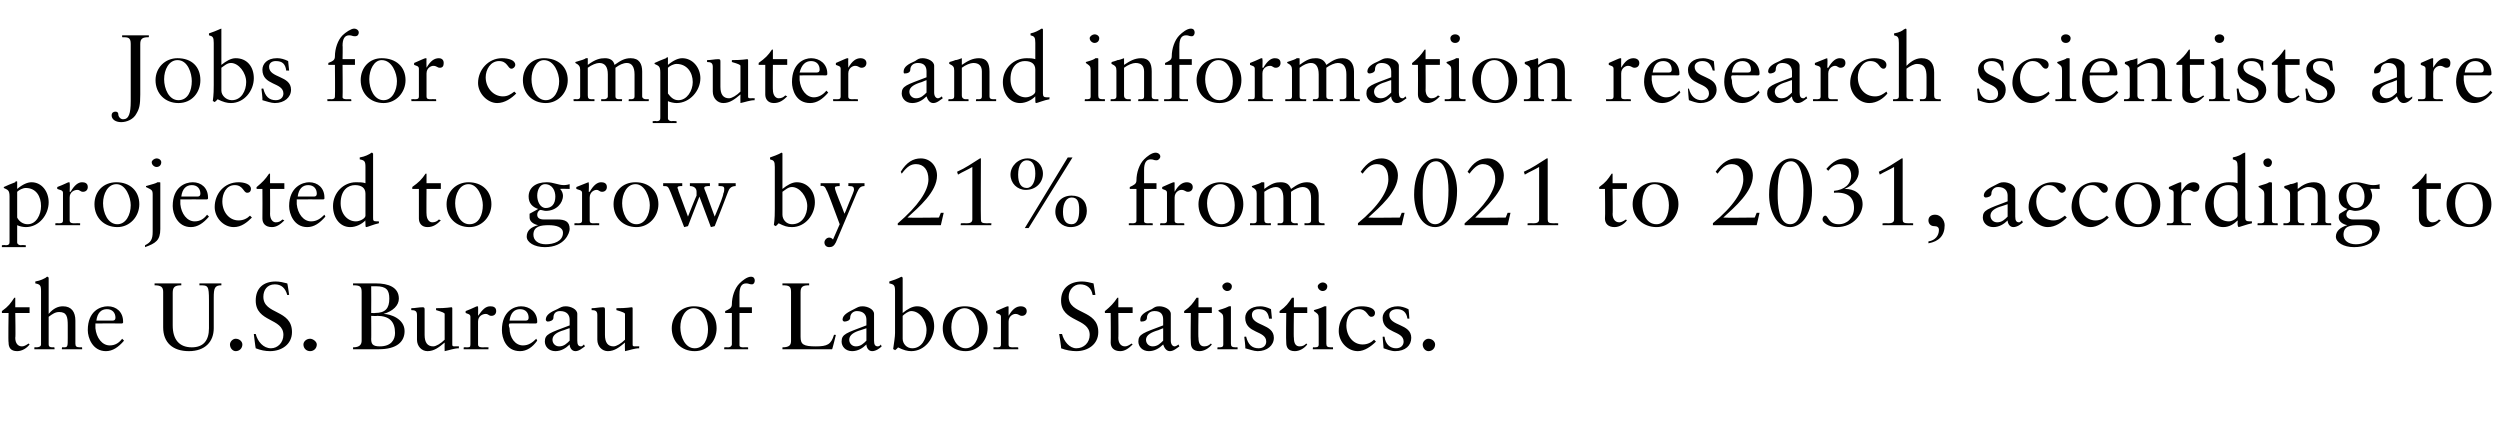 <?xml version="1.0" standalone="no"?><!DOCTYPE svg PUBLIC "-//W3C//DTD SVG 1.1//EN" "http://www.w3.org/Graphics/SVG/1.1/DTD/svg11.dtd"><svg xmlns="http://www.w3.org/2000/svg" version="1.1" width="262px" height="44.4px" viewBox="0 -3 262 44.4" style="top:-3px">  <desc>Jobs for computer and information research scientists are projected to grow by 21% from 2021 to 2031, according to th...</desc>  <defs/>  <g id="Polygon4067">    <path d="M 1.6 28.2 L 1.6 29.2 L 3.1 29.2 L 3.1 29.8 L 1.6 29.8 C 1.6 29.8 1.65 32.44 1.6 32.4 C 1.6 33 1.9 33.3 2.3 33.3 C 2.5 33.3 2.7 33.2 3 33 C 3 33 3.1 33.1 3.1 33.1 C 2.8 33.5 2.3 33.8 1.8 33.8 C 1.1 33.8 0.9 33.4 0.9 32.9 C 0.85 32.87 0.9 29.8 0.9 29.8 L 0.2 29.8 C 0.2 29.8 0.19 29.6 0.2 29.6 C 0.9 29.1 1.1 28.8 1.5 28.2 C 1.53 28.2 1.6 28.2 1.6 28.2 Z M 5.1 26.1 C 5.1 26.1 5.1 29.9 5.1 29.9 C 5.6 29.3 6.1 29.1 6.6 29.1 C 7.5 29.1 7.9 29.7 7.9 30.6 C 7.9 30.6 7.9 33 7.9 33 C 7.9 33.3 8 33.4 8.4 33.4 C 8.39 33.38 8.6 33.4 8.6 33.4 C 8.6 33.4 8.62 33.64 8.6 33.6 C 8.2 33.6 7.9 33.6 7.5 33.6 C 7.2 33.6 6.8 33.6 6.5 33.6 C 6.46 33.64 6.5 33.4 6.5 33.4 C 6.5 33.4 6.65 33.38 6.7 33.4 C 7.1 33.4 7.1 33.3 7.1 32.4 C 7.1 32.4 7.1 31.1 7.1 31.1 C 7.1 30.2 7 29.7 6.2 29.7 C 5.8 29.7 5.5 29.9 5.1 30.2 C 5.1 30.2 5.1 33.1 5.1 33.1 C 5.1 33.3 5.2 33.4 5.5 33.4 C 5.49 33.38 5.7 33.4 5.7 33.4 C 5.7 33.4 5.74 33.64 5.7 33.6 C 5.4 33.6 5 33.6 4.6 33.6 C 4.3 33.6 4 33.6 3.6 33.6 C 3.6 33.64 3.6 33.4 3.6 33.4 C 3.6 33.4 3.82 33.38 3.8 33.4 C 4.1 33.4 4.3 33.3 4.3 33.1 C 4.3 33.1 4.3 27.5 4.3 27.5 C 4.3 26.9 4.2 26.8 3.7 26.7 C 3.7 26.7 3.7 26.5 3.7 26.5 C 4.3 26.4 4.6 26.2 4.8 26.1 C 4.9 26 4.9 26 5 26 C 5 26 5.1 26.1 5.1 26.1 Z M 12.9 30.7 C 12.9 30.7 12.9 30.8 12.9 30.8 C 12.93 30.82 12.8 30.9 12.8 30.9 C 12.8 30.9 10.03 30.88 10 30.9 C 10 31 10 31.1 10 31.4 C 10.1 32.4 10.7 33.2 11.5 33.2 C 12.1 33.2 12.5 32.9 12.8 32.5 C 12.8 32.5 13 32.7 13 32.7 C 12.4 33.4 11.8 33.8 11.1 33.8 C 9.7 33.8 9.2 32.4 9.2 31.6 C 9.2 29.6 10.5 29.1 11.3 29.1 C 12.2 29.1 12.9 29.7 12.9 30.7 Z M 11.8 30.6 C 12 30.6 12.1 30.5 12.1 30.3 C 12.1 29.8 11.8 29.4 11.2 29.4 C 10.6 29.4 10.2 29.8 10.1 30.6 C 10.1 30.6 11.8 30.6 11.8 30.6 Z M 16.2 26.7 C 16.7 26.7 17.1 26.7 17.6 26.7 C 18.1 26.7 18.5 26.7 19 26.7 C 19 26.7 19 26.9 19 26.9 C 18.3 26.9 18.1 27.1 18.1 27.7 C 18.1 27.7 18.1 31.1 18.1 31.1 C 18.1 32.6 18.8 33.4 20.1 33.4 C 21.3 33.4 21.9 32.7 21.9 31.4 C 21.9 31.4 21.9 28.5 21.9 28.5 C 21.9 26.9 21.8 26.9 20.9 26.9 C 20.9 26.9 20.9 26.7 20.9 26.7 C 21.3 26.7 21.7 26.7 22.1 26.7 C 22.5 26.7 22.8 26.7 23.2 26.7 C 23.2 26.7 23.2 26.9 23.2 26.9 C 22.5 26.9 22.4 27.2 22.4 28.2 C 22.4 28.2 22.4 31.4 22.4 31.4 C 22.4 32.8 21.5 33.8 19.8 33.8 C 18.1 33.8 17.1 32.9 17.1 31.3 C 17.1 31.3 17.1 27.6 17.1 27.6 C 17.1 27.1 16.9 26.9 16.2 26.9 C 16.2 26.9 16.2 26.7 16.2 26.7 Z M 25.4 33.1 C 25.4 33.5 25.1 33.8 24.7 33.8 C 24.4 33.8 24.1 33.5 24.1 33.1 C 24.1 32.8 24.4 32.5 24.7 32.5 C 25.1 32.5 25.4 32.8 25.4 33.1 Z M 30.1 26.7 C 30.13 26.66 30.3 27.9 30.3 27.9 C 30.3 27.9 30.06 27.94 30.1 27.9 C 29.9 27.2 29.5 26.8 28.8 26.8 C 28 26.8 27.6 27.4 27.6 28.1 C 27.6 30 30.6 29.4 30.6 31.8 C 30.6 33.1 29.5 33.8 28.3 33.8 C 27.8 33.8 27.3 33.7 26.8 33.5 C 26.77 33.45 26.6 32 26.6 32 C 26.6 32 26.8 31.99 26.8 32 C 27 32.8 27.6 33.5 28.4 33.5 C 29.1 33.5 29.7 32.9 29.7 32.1 C 29.7 30.3 26.8 30.8 26.8 28.5 C 26.8 27.2 27.6 26.5 28.9 26.5 C 29.3 26.5 29.7 26.6 30.1 26.7 Z M 33.2 33.1 C 33.2 33.5 32.9 33.8 32.5 33.8 C 32.1 33.8 31.8 33.5 31.8 33.1 C 31.8 32.8 32.1 32.5 32.5 32.5 C 32.8 32.5 33.2 32.8 33.2 33.1 Z M 37 26.7 C 37.5 26.7 37.7 26.7 38.1 26.7 C 38.8 26.7 39 26.7 39.4 26.7 C 40.7 26.7 41.8 27.1 41.8 28.3 C 41.8 29 41.2 29.6 40.2 29.9 C 40.2 29.9 40.2 29.9 40.2 29.9 C 40.9 29.9 42.4 30.4 42.4 31.7 C 42.4 32.8 41.6 33.6 39.7 33.6 C 39.2 33.6 38.7 33.6 38.2 33.6 C 37.8 33.6 37.4 33.6 37 33.6 C 37 33.6 37 33.4 37 33.4 C 37.7 33.4 37.9 33.1 37.9 32.7 C 37.9 32.7 37.9 27.6 37.9 27.6 C 37.9 27 37.7 26.9 37 26.9 C 37 26.9 37 26.7 37 26.7 Z M 38.9 29.8 C 38.9 29.8 39.32 29.82 39.3 29.8 C 40.4 29.8 40.8 29.3 40.8 28.3 C 40.8 27.4 40.5 27 39.4 27 C 39.2 27 39.1 27 38.9 27 C 38.92 27 38.9 29.8 38.9 29.8 Z M 38.9 32.5 C 38.9 33 39 33.3 39.8 33.3 C 41 33.3 41.4 32.6 41.4 31.9 C 41.4 30.7 40.8 30.1 39.5 30.1 C 39.55 30.14 38.9 30.1 38.9 30.1 C 38.9 30.1 38.92 32.54 38.9 32.5 Z M 44.5 29.5 C 44.5 29.5 44.5 32.1 44.5 32.1 C 44.5 32.9 44.8 33.3 45.4 33.3 C 45.7 33.3 46.2 33 46.6 32.6 C 46.6 32.6 46.6 29.9 46.6 29.9 C 46.6 29.8 46.4 29.7 45.7 29.5 C 45.7 29.5 45.7 29.3 45.7 29.3 C 46.8 29.3 47.2 29.2 47.3 29.2 C 47.4 29.2 47.4 29.3 47.4 29.3 C 47.4 29.3 47.4 33.1 47.4 33.1 C 47.4 33.2 47.4 33.3 47.6 33.3 C 47.65 33.28 48.1 33.3 48.1 33.3 C 48.1 33.3 48.07 33.48 48.1 33.5 C 47.6 33.5 47.1 33.7 46.6 33.8 C 46.63 33.79 46.6 33.8 46.6 33.8 C 46.6 33.8 46.58 32.95 46.6 32.9 C 46 33.4 45.5 33.8 44.8 33.8 C 44.2 33.8 43.7 33.3 43.7 32.6 C 43.7 32.6 43.7 30 43.7 30 C 43.7 29.6 43.5 29.5 43.1 29.5 C 43.1 29.5 43.1 29.3 43.1 29.3 C 43.5 29.3 43.9 29.2 44.3 29.2 C 44.5 29.2 44.5 29.3 44.5 29.5 Z M 50.1 29.2 C 50.12 29.19 50.1 30.1 50.1 30.1 C 50.1 30.1 50.14 30.1 50.1 30.1 C 50.6 29.4 50.9 29.1 51.4 29.1 C 51.7 29.1 52 29.2 52 29.6 C 52 29.9 51.8 30.1 51.5 30.1 C 51.2 30.1 51.2 29.9 50.9 29.9 C 50.6 29.9 50.1 30.1 50.1 30.7 C 50.1 30.7 50.1 33.1 50.1 33.1 C 50.1 33.4 50.4 33.4 50.6 33.4 C 50.62 33.38 51.2 33.4 51.2 33.4 C 51.2 33.4 51.17 33.64 51.2 33.6 C 50.7 33.6 50.2 33.6 49.7 33.6 C 49.3 33.6 49 33.6 48.6 33.6 C 48.58 33.64 48.6 33.4 48.6 33.4 C 48.6 33.4 48.89 33.38 48.9 33.4 C 49.2 33.4 49.3 33.4 49.3 33.1 C 49.3 33.1 49.3 30.2 49.3 30.2 C 49.3 29.9 49 29.9 48.8 29.8 C 48.8 29.8 48.8 29.6 48.8 29.6 C 49.6 29.3 49.9 29.1 50 29.1 C 50.1 29.1 50.1 29.1 50.1 29.2 Z M 56.3 30.7 C 56.3 30.7 56.3 30.8 56.3 30.8 C 56.27 30.82 56.2 30.9 56.2 30.9 C 56.2 30.9 53.37 30.88 53.4 30.9 C 53.3 31 53.3 31.1 53.4 31.4 C 53.4 32.4 54 33.2 54.8 33.2 C 55.4 33.2 55.8 32.9 56.2 32.5 C 56.2 32.5 56.3 32.7 56.3 32.7 C 55.8 33.4 55.2 33.8 54.5 33.8 C 53 33.8 52.6 32.4 52.6 31.6 C 52.6 29.6 53.9 29.1 54.6 29.1 C 55.5 29.1 56.3 29.7 56.3 30.7 Z M 55.1 30.6 C 55.3 30.6 55.4 30.5 55.4 30.3 C 55.4 29.8 55.1 29.4 54.5 29.4 C 53.9 29.4 53.5 29.8 53.4 30.6 C 53.4 30.6 55.1 30.6 55.1 30.6 Z M 59.3 29.1 C 59.8 29.1 60.5 29.4 60.5 29.9 C 60.5 29.9 60.5 32.7 60.5 32.7 C 60.5 33.1 60.6 33.3 60.9 33.3 C 61 33.3 61.1 33.2 61.2 33.1 C 61.2 33.1 61.3 33.3 61.3 33.3 C 61 33.5 60.7 33.8 60.3 33.8 C 59.9 33.8 59.7 33.4 59.7 33.1 C 59.3 33.5 58.8 33.8 58.2 33.8 C 57.5 33.8 57.1 33.3 57.1 32.8 C 57.1 32 57.6 31.9 59.7 31.1 C 59.7 31.1 59.7 30.5 59.7 30.5 C 59.7 30 59.4 29.6 58.7 29.6 C 58.2 29.6 58 29.9 58 30.3 C 58 30.6 57.6 30.7 57.4 30.7 C 57.3 30.7 57.2 30.6 57.2 30.5 C 57.2 30 57.7 29.7 58.4 29.4 C 58.8 29.2 58.9 29.1 59.3 29.1 C 59.3 29.1 59.3 29.1 59.3 29.1 Z M 57.9 32.6 C 57.9 33 58.2 33.3 58.6 33.3 C 59.1 33.3 59.4 33 59.7 32.7 C 59.7 32.7 59.7 31.4 59.7 31.4 C 59.6 31.4 59.4 31.5 59.1 31.6 C 58.4 31.8 57.9 32.1 57.9 32.6 C 57.9 32.6 57.9 32.6 57.9 32.6 Z M 63.4 29.5 C 63.4 29.5 63.4 32.1 63.4 32.1 C 63.4 32.9 63.7 33.3 64.3 33.3 C 64.6 33.3 65.1 33 65.5 32.6 C 65.5 32.6 65.5 29.9 65.5 29.9 C 65.5 29.8 65.3 29.7 64.6 29.5 C 64.6 29.5 64.6 29.3 64.6 29.3 C 65.7 29.3 66.1 29.2 66.2 29.2 C 66.3 29.2 66.3 29.3 66.3 29.3 C 66.3 29.3 66.3 33.1 66.3 33.1 C 66.3 33.2 66.3 33.3 66.5 33.3 C 66.54 33.28 67 33.3 67 33.3 C 67 33.3 66.96 33.48 67 33.5 C 66.5 33.5 66 33.7 65.5 33.8 C 65.52 33.79 65.5 33.8 65.5 33.8 C 65.5 33.8 65.47 32.95 65.5 32.9 C 64.9 33.4 64.4 33.8 63.7 33.8 C 63.1 33.8 62.6 33.3 62.6 32.6 C 62.6 32.6 62.6 30 62.6 30 C 62.6 29.6 62.4 29.5 62 29.5 C 62 29.5 62 29.3 62 29.3 C 62.4 29.3 62.8 29.2 63.2 29.2 C 63.4 29.2 63.4 29.3 63.4 29.5 Z M 75.1 31.4 C 75.1 32.7 74.2 33.8 72.8 33.8 C 71.4 33.8 70.4 32.8 70.4 31.4 C 70.4 30.1 71.4 29.1 72.7 29.1 C 74.2 29.1 75.1 30 75.1 31.4 Z M 72.8 33.5 C 73.8 33.5 74.2 32.5 74.2 31.5 C 74.2 30.7 73.8 29.3 72.7 29.3 C 71.8 29.3 71.3 30.3 71.3 31.3 C 71.3 32.3 71.8 33.5 72.8 33.5 Z M 79.1 26.4 C 79.1 26.6 79 26.8 78.8 26.8 C 78.5 26.8 78.5 26.7 78.2 26.7 C 77.7 26.7 77.5 27.1 77.5 27.8 C 77.49 27.76 77.5 29.2 77.5 29.2 L 78.8 29.2 L 78.8 29.8 L 77.5 29.8 C 77.5 29.8 77.49 33.15 77.5 33.2 C 77.5 33.4 77.8 33.4 77.9 33.4 C 77.91 33.38 78.4 33.4 78.4 33.4 C 78.4 33.4 78.41 33.64 78.4 33.6 C 78 33.6 77.5 33.6 77.1 33.6 C 76.7 33.6 76.3 33.6 75.9 33.6 C 75.89 33.64 75.9 33.4 75.9 33.4 C 75.9 33.4 76.29 33.38 76.3 33.4 C 76.6 33.4 76.7 33.2 76.7 33.1 C 76.69 33.07 76.7 29.8 76.7 29.8 L 76 29.8 C 76 29.8 75.99 29.59 76 29.6 C 76.4 29.4 76.7 29.3 76.7 28.9 C 76.7 28.1 77 27.2 77.5 26.7 C 77.8 26.4 78.3 26 78.7 26 C 79 26 79.1 26.2 79.1 26.4 Z M 82 26.7 C 82.5 26.7 82.9 26.7 83.4 26.7 C 83.9 26.7 84.4 26.7 84.8 26.7 C 84.8 26.7 84.8 26.9 84.8 26.9 C 84.2 26.9 83.9 27 83.9 27.6 C 83.9 27.6 83.9 32.3 83.9 32.3 C 83.9 33.1 84.2 33.3 85.5 33.3 C 86.7 33.3 87.1 33.1 87.4 32.1 C 87.38 32.07 87.6 32.1 87.6 32.1 C 87.6 32.1 87.23 33.64 87.2 33.6 C 86.1 33.6 84.9 33.6 83.7 33.6 C 83.2 33.6 82.6 33.6 82 33.6 C 82 33.6 82 33.4 82 33.4 C 82.8 33.4 82.9 33.1 82.9 32.7 C 82.9 32.7 82.9 27.6 82.9 27.6 C 82.9 27 82.7 26.9 82 26.9 C 82 26.9 82 26.7 82 26.7 Z M 90.4 29.1 C 90.9 29.1 91.6 29.4 91.6 29.9 C 91.6 29.9 91.6 32.7 91.6 32.7 C 91.6 33.1 91.7 33.3 92 33.3 C 92.1 33.3 92.3 33.2 92.3 33.1 C 92.3 33.1 92.4 33.3 92.4 33.3 C 92.2 33.5 91.8 33.8 91.4 33.8 C 91 33.8 90.8 33.4 90.8 33.1 C 90.4 33.5 89.9 33.8 89.3 33.8 C 88.6 33.8 88.2 33.3 88.2 32.8 C 88.2 32 88.7 31.9 90.8 31.1 C 90.8 31.1 90.8 30.5 90.8 30.5 C 90.8 30 90.5 29.6 89.8 29.6 C 89.4 29.6 89.1 29.9 89.1 30.3 C 89.1 30.6 88.7 30.7 88.5 30.7 C 88.4 30.7 88.3 30.6 88.3 30.5 C 88.3 30 88.9 29.7 89.5 29.4 C 89.9 29.2 90 29.1 90.4 29.1 C 90.4 29.1 90.4 29.1 90.4 29.1 Z M 89 32.6 C 89 33 89.3 33.3 89.7 33.3 C 90.2 33.3 90.5 33 90.8 32.7 C 90.8 32.7 90.8 31.4 90.8 31.4 C 90.8 31.4 90.5 31.5 90.2 31.6 C 89.5 31.8 89 32.1 89 32.6 C 89 32.6 89 32.6 89 32.6 Z M 94.6 26.1 C 94.6 26.1 94.6 29.8 94.6 29.8 C 95.1 29.4 95.6 29.1 96.1 29.1 C 97.2 29.1 97.9 30 97.9 31.2 C 97.9 32.5 96.9 33.8 95.5 33.8 C 95.1 33.8 94.7 33.7 94.1 33.4 C 94.15 33.44 93.8 33.7 93.8 33.7 C 93.8 33.7 93.64 33.56 93.6 33.6 C 93.7 32.9 93.8 32.3 93.8 31.9 C 93.8 31.9 93.8 27.5 93.8 27.5 C 93.8 26.9 93.7 26.8 93.2 26.7 C 93.2 26.7 93.2 26.5 93.2 26.5 C 94.2 26.2 94.4 26 94.5 26 C 94.5 26 94.6 26.1 94.6 26.1 Z M 94.6 32.5 C 94.6 33 95 33.5 95.6 33.5 C 96.6 33.5 97.1 32.5 97.1 31.6 C 97.1 30.6 96.4 29.6 95.5 29.6 C 95.2 29.6 94.8 29.9 94.6 30.1 C 94.6 30.1 94.6 32.5 94.6 32.5 Z M 103.5 31.4 C 103.5 32.7 102.5 33.8 101.2 33.8 C 99.8 33.8 98.8 32.8 98.8 31.4 C 98.8 30.1 99.7 29.1 101.1 29.1 C 102.5 29.1 103.5 30 103.5 31.4 Z M 101.2 33.5 C 102.1 33.5 102.6 32.5 102.6 31.5 C 102.6 30.7 102.1 29.3 101.1 29.3 C 100.2 29.3 99.7 30.3 99.7 31.3 C 99.7 32.3 100.2 33.5 101.2 33.5 Z M 105.7 29.2 C 105.69 29.19 105.7 30.1 105.7 30.1 C 105.7 30.1 105.71 30.1 105.7 30.1 C 106.1 29.4 106.5 29.1 107 29.1 C 107.2 29.1 107.6 29.2 107.6 29.6 C 107.6 29.9 107.4 30.1 107.1 30.1 C 106.8 30.1 106.8 29.9 106.4 29.9 C 106.2 29.9 105.7 30.1 105.7 30.7 C 105.7 30.7 105.7 33.1 105.7 33.1 C 105.7 33.4 105.9 33.4 106.2 33.4 C 106.19 33.38 106.7 33.4 106.7 33.4 C 106.7 33.4 106.74 33.64 106.7 33.6 C 106.3 33.6 105.8 33.6 105.3 33.6 C 104.9 33.6 104.5 33.6 104.1 33.6 C 104.15 33.64 104.1 33.4 104.1 33.4 C 104.1 33.4 104.46 33.38 104.5 33.4 C 104.7 33.4 104.9 33.4 104.9 33.1 C 104.9 33.1 104.9 30.2 104.9 30.2 C 104.9 29.9 104.6 29.9 104.4 29.8 C 104.4 29.8 104.4 29.6 104.4 29.6 C 105.1 29.3 105.5 29.1 105.6 29.1 C 105.7 29.1 105.7 29.1 105.7 29.2 Z M 114.6 26.7 C 114.6 26.66 114.8 27.9 114.8 27.9 C 114.8 27.9 114.53 27.94 114.5 27.9 C 114.4 27.2 113.9 26.8 113.2 26.8 C 112.5 26.8 112 27.4 112 28.1 C 112 30 115.1 29.4 115.1 31.8 C 115.1 33.1 114 33.8 112.8 33.8 C 112.3 33.8 111.7 33.7 111.2 33.5 C 111.24 33.45 111 32 111 32 C 111 32 111.27 31.99 111.3 32 C 111.5 32.8 112.1 33.5 112.8 33.5 C 113.6 33.5 114.2 32.9 114.2 32.1 C 114.2 30.3 111.2 30.8 111.2 28.5 C 111.2 27.2 112.1 26.5 113.4 26.5 C 113.8 26.5 114.2 26.6 114.6 26.7 Z M 117.2 28.2 L 117.2 29.2 L 118.7 29.2 L 118.7 29.8 L 117.2 29.8 C 117.2 29.8 117.23 32.44 117.2 32.4 C 117.2 33 117.5 33.3 117.9 33.3 C 118.1 33.3 118.3 33.2 118.6 33 C 118.6 33 118.7 33.1 118.7 33.1 C 118.3 33.5 117.9 33.8 117.4 33.8 C 116.7 33.8 116.4 33.4 116.4 32.9 C 116.43 32.87 116.4 29.8 116.4 29.8 L 115.8 29.8 C 115.8 29.8 115.77 29.6 115.8 29.6 C 116.4 29.1 116.7 28.8 117.1 28.2 C 117.11 28.2 117.2 28.2 117.2 28.2 Z M 121.5 29.1 C 122 29.1 122.7 29.4 122.7 29.9 C 122.7 29.9 122.7 32.7 122.7 32.7 C 122.7 33.1 122.9 33.3 123.1 33.3 C 123.2 33.3 123.4 33.2 123.5 33.1 C 123.5 33.1 123.6 33.3 123.6 33.3 C 123.3 33.5 123 33.8 122.6 33.8 C 122.2 33.8 122 33.4 121.9 33.1 C 121.5 33.5 121 33.8 120.4 33.8 C 119.7 33.8 119.3 33.3 119.3 32.8 C 119.3 32 119.8 31.9 121.9 31.1 C 121.9 31.1 121.9 30.5 121.9 30.5 C 121.9 30 121.7 29.6 121 29.6 C 120.5 29.6 120.2 29.9 120.2 30.3 C 120.2 30.6 119.9 30.7 119.6 30.7 C 119.5 30.7 119.5 30.6 119.5 30.5 C 119.5 30 120 29.7 120.7 29.4 C 121 29.2 121.1 29.1 121.5 29.1 C 121.5 29.1 121.5 29.1 121.5 29.1 Z M 120.1 32.6 C 120.1 33 120.4 33.3 120.8 33.3 C 121.3 33.3 121.6 33 121.9 32.7 C 121.9 32.7 121.9 31.4 121.9 31.4 C 121.9 31.4 121.6 31.5 121.4 31.6 C 120.7 31.8 120.1 32.1 120.1 32.6 C 120.1 32.6 120.1 32.6 120.1 32.6 Z M 125.6 28.2 L 125.6 29.2 L 127 29.2 L 127 29.8 L 125.6 29.8 C 125.6 29.8 125.56 32.44 125.6 32.4 C 125.6 33 125.8 33.3 126.2 33.3 C 126.5 33.3 126.7 33.2 126.9 33 C 126.9 33 127 33.1 127 33.1 C 126.7 33.5 126.2 33.8 125.7 33.8 C 125 33.8 124.8 33.4 124.8 32.9 C 124.76 32.87 124.8 29.8 124.8 29.8 L 124.1 29.8 C 124.1 29.8 124.1 29.6 124.1 29.6 C 124.8 29.1 125 28.8 125.4 28.2 C 125.44 28.2 125.6 28.2 125.6 28.2 Z M 129.1 27 C 129.1 27.3 128.9 27.5 128.6 27.5 C 128.4 27.5 128.1 27.3 128.1 27 C 128.1 26.8 128.4 26.6 128.6 26.6 C 128.9 26.6 129.1 26.8 129.1 27 Z M 129 29.1 C 129 29.1 129 29.1 129 29.2 C 129 29.2 129 33 129 33 C 129 33.3 129.1 33.4 129.5 33.4 C 129.5 33.38 129.7 33.4 129.7 33.4 C 129.7 33.4 129.7 33.64 129.7 33.6 C 129.3 33.6 129 33.6 128.6 33.6 C 128.2 33.6 127.9 33.6 127.6 33.6 C 127.56 33.64 127.6 33.4 127.6 33.4 C 127.6 33.4 127.75 33.38 127.7 33.4 C 128 33.4 128.2 33.4 128.2 33.1 C 128.2 33.1 128.2 30.4 128.2 30.4 C 128.2 29.9 128.1 29.9 127.7 29.6 C 127.7 29.6 127.7 29.5 127.7 29.5 C 128.4 29.3 128.6 29.2 128.8 29.1 C 128.9 29.1 128.9 29.1 129 29.1 C 129 29.1 129 29.1 129 29.1 Z M 132.1 29.1 C 132.4 29.1 132.8 29.2 133.2 29.4 C 133.2 29.36 133.3 30.4 133.3 30.4 C 133.3 30.4 133.04 30.38 133 30.4 C 132.9 29.7 132.6 29.4 131.9 29.4 C 131.5 29.4 131.2 29.6 131.2 30 C 131.2 31.2 133.5 30.9 133.5 32.4 C 133.5 33.2 132.8 33.8 131.8 33.8 C 131.4 33.8 130.9 33.6 130.5 33.5 C 130.55 33.45 130.4 32.3 130.4 32.3 C 130.4 32.3 130.62 32.25 130.6 32.3 C 130.8 33.1 131.2 33.5 131.9 33.5 C 132.4 33.5 132.7 33.2 132.7 32.8 C 132.7 31.6 130.5 32 130.5 30.3 C 130.5 29.7 131 29.1 132.1 29.1 C 132.1 29.1 132.1 29.1 132.1 29.1 Z M 135.6 28.2 L 135.6 29.2 L 137 29.2 L 137 29.8 L 135.6 29.8 C 135.6 29.8 135.56 32.44 135.6 32.4 C 135.6 33 135.8 33.3 136.2 33.3 C 136.5 33.3 136.7 33.2 136.9 33 C 136.9 33 137 33.1 137 33.1 C 136.7 33.5 136.2 33.8 135.7 33.8 C 135 33.8 134.8 33.4 134.8 32.9 C 134.76 32.87 134.8 29.8 134.8 29.8 L 134.1 29.8 C 134.1 29.8 134.1 29.6 134.1 29.6 C 134.8 29.1 135 28.8 135.4 28.2 C 135.44 28.2 135.6 28.2 135.6 28.2 Z M 139.1 27 C 139.1 27.3 138.9 27.5 138.6 27.5 C 138.4 27.5 138.1 27.3 138.1 27 C 138.1 26.8 138.4 26.6 138.6 26.6 C 138.9 26.6 139.1 26.8 139.1 27 Z M 139 29.1 C 139 29.1 139 29.1 139 29.2 C 139 29.2 139 33 139 33 C 139 33.3 139.1 33.4 139.5 33.4 C 139.5 33.38 139.7 33.4 139.7 33.4 C 139.7 33.4 139.7 33.64 139.7 33.6 C 139.3 33.6 139 33.6 138.6 33.6 C 138.2 33.6 137.9 33.6 137.6 33.6 C 137.56 33.64 137.6 33.4 137.6 33.4 C 137.6 33.4 137.75 33.38 137.7 33.4 C 138 33.4 138.2 33.4 138.2 33.1 C 138.2 33.1 138.2 30.4 138.2 30.4 C 138.2 29.9 138.1 29.9 137.7 29.6 C 137.7 29.6 137.7 29.5 137.7 29.5 C 138.4 29.3 138.6 29.2 138.8 29.1 C 138.9 29.1 138.9 29.1 139 29.1 C 139 29.1 139 29.1 139 29.1 Z M 144.1 29.8 C 144.1 30 144 30.2 143.7 30.2 C 143.3 30.2 143.3 29.4 142.4 29.4 C 141.5 29.4 141.1 30.3 141.1 31.1 C 141.1 32.2 141.8 33.1 142.8 33.1 C 143.3 33.1 143.7 32.9 144 32.6 C 144 32.6 144.2 32.8 144.2 32.8 C 143.7 33.3 143 33.8 142.3 33.8 C 141.2 33.8 140.3 32.8 140.3 31.7 C 140.3 30.3 141.3 29.1 142.7 29.1 C 143.4 29.1 144.1 29.3 144.1 29.8 Z M 146.5 29.1 C 146.8 29.1 147.2 29.2 147.6 29.4 C 147.64 29.36 147.7 30.4 147.7 30.4 C 147.7 30.4 147.48 30.38 147.5 30.4 C 147.4 29.7 147 29.4 146.4 29.4 C 146 29.4 145.6 29.6 145.6 30 C 145.6 31.2 147.9 30.9 147.9 32.4 C 147.9 33.2 147.3 33.8 146.2 33.8 C 145.8 33.8 145.3 33.6 145 33.5 C 144.99 33.45 144.9 32.3 144.9 32.3 C 144.9 32.3 145.06 32.25 145.1 32.3 C 145.2 33.1 145.7 33.5 146.3 33.5 C 146.8 33.5 147.1 33.2 147.1 32.8 C 147.1 31.6 144.9 32 144.9 30.3 C 144.9 29.7 145.5 29.1 146.5 29.1 C 146.5 29.1 146.5 29.1 146.5 29.1 Z M 150.4 33.1 C 150.4 33.5 150.1 33.8 149.7 33.8 C 149.4 33.8 149.1 33.5 149.1 33.1 C 149.1 32.8 149.4 32.5 149.7 32.5 C 150.1 32.5 150.4 32.8 150.4 33.1 Z " stroke="none" fill="#000"/>  </g>  <g id="Polygon4066">    <path d="M 1.8 16.1 C 1.8 16.1 1.8 16.8 1.8 16.8 C 2.4 16.3 2.9 16.1 3.3 16.1 C 4.4 16.1 5.1 17.1 5.1 18.2 C 5.1 19.5 4.1 20.8 2.7 20.8 C 2.4 20.8 2 20.7 1.8 20.6 C 1.8 20.6 1.8 22.4 1.8 22.4 C 1.8 22.6 2 22.7 2.2 22.7 C 2.21 22.66 2.7 22.7 2.7 22.7 C 2.7 22.7 2.71 22.92 2.7 22.9 C 2.3 22.9 1.8 22.9 1.4 22.9 C 1 22.9 0.6 22.9 0.2 22.9 C 0.19 22.92 0.2 22.7 0.2 22.7 C 0.2 22.7 0.55 22.66 0.6 22.7 C 1 22.7 1 22.5 1 22.3 C 1 22.3 1 17.6 1 17.6 C 1 16.9 0.8 16.9 0.4 16.7 C 0.4 16.7 0.4 16.6 0.4 16.6 C 0.6 16.5 1.3 16.2 1.6 16.1 C 1.6 16 1.7 16 1.7 16 C 1.8 16 1.8 16 1.8 16.1 Z M 1.8 19.8 C 2 20.2 2.4 20.5 2.9 20.5 C 3.8 20.5 4.3 19.5 4.3 18.6 C 4.3 17.6 3.8 16.7 2.7 16.7 C 2.4 16.7 2 16.9 1.8 17.1 C 1.8 17.1 1.8 19.8 1.8 19.8 Z M 7.3 16.2 C 7.34 16.19 7.3 17.1 7.3 17.1 C 7.3 17.1 7.36 17.1 7.4 17.1 C 7.8 16.4 8.2 16.1 8.6 16.1 C 8.9 16.1 9.2 16.2 9.2 16.6 C 9.2 16.9 9 17.1 8.7 17.1 C 8.4 17.1 8.4 16.9 8.1 16.9 C 7.8 16.9 7.3 17.1 7.3 17.7 C 7.3 17.7 7.3 20.1 7.3 20.1 C 7.3 20.4 7.6 20.4 7.8 20.4 C 7.84 20.38 8.4 20.4 8.4 20.4 C 8.4 20.4 8.39 20.64 8.4 20.6 C 7.9 20.6 7.4 20.6 6.9 20.6 C 6.6 20.6 6.2 20.6 5.8 20.6 C 5.8 20.64 5.8 20.4 5.8 20.4 C 5.8 20.4 6.11 20.38 6.1 20.4 C 6.4 20.4 6.6 20.4 6.6 20.1 C 6.6 20.1 6.6 17.2 6.6 17.2 C 6.6 16.9 6.2 16.9 6 16.8 C 6 16.8 6 16.6 6 16.6 C 6.8 16.3 7.1 16.1 7.2 16.1 C 7.3 16.1 7.3 16.1 7.3 16.2 Z M 14.6 18.4 C 14.6 19.7 13.6 20.8 12.3 20.8 C 10.9 20.8 9.9 19.8 9.9 18.4 C 9.9 17.1 10.8 16.1 12.2 16.1 C 13.6 16.1 14.6 17 14.6 18.4 Z M 12.3 20.5 C 13.2 20.5 13.7 19.5 13.7 18.5 C 13.7 17.7 13.2 16.3 12.2 16.3 C 11.3 16.3 10.8 17.3 10.8 18.3 C 10.8 19.3 11.3 20.5 12.3 20.5 Z M 16.9 14 C 16.9 14.3 16.7 14.5 16.4 14.5 C 16.2 14.5 15.9 14.3 15.9 14 C 15.9 13.8 16.2 13.6 16.4 13.6 C 16.7 13.6 16.9 13.8 16.9 14 Z M 16.7 16.1 C 16.8 16.1 16.8 16.1 16.8 16.2 C 16.8 16.2 16.8 21 16.8 21 C 16.8 22.2 16.3 22.5 15.2 22.9 C 15.2 22.9 15.2 22.7 15.2 22.7 C 15.8 22.4 16 22.1 16 21.3 C 16 21.3 16 17.4 16 17.4 C 16 16.9 15.9 16.9 15.3 16.6 C 15.3 16.6 15.3 16.5 15.3 16.5 C 16 16.3 16.4 16.2 16.5 16.1 C 16.6 16.1 16.7 16.1 16.7 16.1 C 16.7 16.1 16.7 16.1 16.7 16.1 Z M 21.8 17.7 C 21.8 17.7 21.8 17.8 21.8 17.8 C 21.83 17.82 21.7 17.9 21.7 17.9 C 21.7 17.9 18.93 17.88 18.9 17.9 C 18.9 18 18.9 18.1 18.9 18.4 C 19 19.4 19.6 20.2 20.4 20.2 C 21 20.2 21.4 19.9 21.7 19.5 C 21.7 19.5 21.9 19.7 21.9 19.7 C 21.3 20.4 20.7 20.8 20 20.8 C 18.6 20.8 18.1 19.4 18.1 18.6 C 18.1 16.6 19.4 16.1 20.2 16.1 C 21.1 16.1 21.8 16.7 21.8 17.7 Z M 20.7 17.6 C 20.9 17.6 21 17.5 21 17.3 C 21 16.8 20.7 16.4 20.1 16.4 C 19.5 16.4 19.1 16.8 19 17.6 C 19 17.6 20.7 17.6 20.7 17.6 Z M 26.3 16.8 C 26.3 17 26.2 17.2 25.9 17.2 C 25.5 17.2 25.5 16.4 24.6 16.4 C 23.7 16.4 23.3 17.3 23.3 18.1 C 23.3 19.2 24 20.1 25 20.1 C 25.5 20.1 25.9 19.9 26.2 19.6 C 26.2 19.6 26.4 19.8 26.4 19.8 C 25.9 20.3 25.3 20.8 24.5 20.8 C 23.4 20.8 22.5 19.8 22.5 18.7 C 22.5 17.3 23.5 16.1 25 16.1 C 25.6 16.1 26.3 16.3 26.3 16.8 Z M 28.3 15.2 L 28.3 16.2 L 29.8 16.2 L 29.8 16.8 L 28.3 16.8 C 28.3 16.8 28.32 19.44 28.3 19.4 C 28.3 20 28.6 20.3 28.9 20.3 C 29.2 20.3 29.4 20.2 29.6 20 C 29.6 20 29.8 20.1 29.8 20.1 C 29.4 20.5 29 20.8 28.5 20.8 C 27.8 20.8 27.5 20.4 27.5 19.9 C 27.52 19.87 27.5 16.8 27.5 16.8 L 26.9 16.8 C 26.9 16.8 26.86 16.6 26.9 16.6 C 27.5 16.1 27.8 15.8 28.2 15.2 C 28.2 15.2 28.3 15.2 28.3 15.2 Z M 34 17.7 C 34 17.7 34 17.8 34 17.8 C 34.04 17.82 33.9 17.9 33.9 17.9 C 33.9 17.9 31.14 17.88 31.1 17.9 C 31.1 18 31.1 18.1 31.1 18.4 C 31.2 19.4 31.8 20.2 32.6 20.2 C 33.2 20.2 33.6 19.9 34 19.5 C 34 19.5 34.1 19.7 34.1 19.7 C 33.5 20.4 32.9 20.8 32.2 20.8 C 30.8 20.8 30.3 19.4 30.3 18.6 C 30.3 16.6 31.7 16.1 32.4 16.1 C 33.3 16.1 34 16.7 34 17.7 Z M 32.9 17.6 C 33.1 17.6 33.2 17.5 33.2 17.3 C 33.2 16.8 32.9 16.4 32.3 16.4 C 31.7 16.4 31.3 16.8 31.2 17.6 C 31.2 17.6 32.9 17.6 32.9 17.6 Z M 39.1 13.1 C 39.1 13.1 39.1 19.8 39.1 19.8 C 39.1 20.1 39.1 20.2 39.5 20.2 C 39.49 20.19 39.7 20.2 39.7 20.2 C 39.7 20.2 39.73 20.39 39.7 20.4 C 39.2 20.5 38.5 20.8 38.4 20.8 C 38.3 20.8 38.3 20.7 38.3 20.5 C 38.3 20.5 38.3 20.4 38.3 20.3 C 38.27 20.33 38.3 20.1 38.3 20.1 C 38.3 20.1 38.25 20.06 38.3 20.1 C 37.9 20.5 37.3 20.8 36.7 20.8 C 35.6 20.8 34.9 19.8 34.9 18.6 C 34.9 17.2 36 16.1 37.3 16.1 C 37.7 16.1 38 16.1 38.3 16.2 C 38.3 16.2 38.3 14.5 38.3 14.5 C 38.3 13.9 38.2 13.8 37.7 13.7 C 37.7 13.7 37.7 13.5 37.7 13.5 C 38.3 13.4 38.6 13.2 38.8 13.1 C 38.9 13 38.9 13 39 13 C 39 13 39.1 13.1 39.1 13.1 Z M 37.3 20.2 C 37.7 20.2 38.3 19.9 38.3 19.6 C 38.3 19.6 38.3 17.3 38.3 17.3 C 38.3 16.7 37.9 16.4 37.2 16.4 C 36.5 16.4 35.7 16.9 35.7 18.3 C 35.7 19.4 36.4 20.2 37.3 20.2 Z M 44.7 15.2 L 44.7 16.2 L 46.2 16.2 L 46.2 16.8 L 44.7 16.8 C 44.7 16.8 44.68 19.44 44.7 19.4 C 44.7 20 45 20.3 45.3 20.3 C 45.6 20.3 45.8 20.2 46 20 C 46 20 46.2 20.1 46.2 20.1 C 45.8 20.5 45.4 20.8 44.8 20.8 C 44.2 20.8 43.9 20.4 43.9 19.9 C 43.89 19.87 43.9 16.8 43.9 16.8 L 43.2 16.8 C 43.2 16.8 43.23 16.6 43.2 16.6 C 43.9 16.1 44.2 15.8 44.6 15.2 C 44.57 15.2 44.7 15.2 44.7 15.2 Z M 51.5 18.4 C 51.5 19.7 50.5 20.8 49.2 20.8 C 47.8 20.8 46.8 19.8 46.8 18.4 C 46.8 17.1 47.8 16.1 49.1 16.1 C 50.5 16.1 51.5 17 51.5 18.4 Z M 49.2 20.5 C 50.2 20.5 50.6 19.5 50.6 18.5 C 50.6 17.7 50.1 16.3 49.1 16.3 C 48.2 16.3 47.7 17.3 47.7 18.3 C 47.7 19.3 48.2 20.5 49.2 20.5 Z M 57.3 16.1 C 58 16.1 58.5 16.4 59.1 16.4 C 59.1 16.4 59.4 16.4 59.7 16.3 C 59.71 16.33 59.7 16.8 59.7 16.8 C 59.7 16.8 58.72 16.77 58.7 16.8 C 58.9 17 59 17.3 59 17.5 C 59 18.3 58.3 19.1 57.2 19.1 C 57 19.1 56.8 19 56.6 19 C 56.4 19.1 56.3 19.3 56.3 19.5 C 56.3 19.8 56.5 20 57 20 C 57 20 58.4 20 58.4 20 C 59.2 20 59.7 20.2 59.7 21 C 59.7 21.4 59.2 22.9 57.1 22.9 C 56 22.9 55.2 22.4 55.2 21.8 C 55.2 21.2 55.6 20.8 56.4 20.6 C 56.4 20.6 56.4 20.6 56.4 20.6 C 55.9 20.5 55.5 20.2 55.5 19.8 C 55.5 19.7 55.5 19.5 55.5 19.4 C 55.9 19.2 56.2 19 56.4 18.9 C 55.8 18.7 55.4 18.3 55.4 17.6 C 55.4 16.7 56.1 16.1 57.3 16.1 C 57.3 16.1 57.3 16.1 57.3 16.1 Z M 57.2 18.8 C 57.8 18.8 58.2 18.4 58.2 17.6 C 58.2 17 57.9 16.3 57.1 16.3 C 56.6 16.3 56.3 16.9 56.3 17.5 C 56.3 18.1 56.6 18.8 57.2 18.8 Z M 55.9 21.6 C 55.9 22.2 56.4 22.6 57.2 22.6 C 58 22.6 59 22.3 59 21.4 C 59 20.8 58.3 20.6 57.5 20.6 C 56.7 20.6 55.9 20.7 55.9 21.6 C 55.9 21.6 55.9 21.6 55.9 21.6 Z M 61.7 16.2 C 61.74 16.19 61.7 17.1 61.7 17.1 C 61.7 17.1 61.76 17.1 61.8 17.1 C 62.2 16.4 62.6 16.1 63 16.1 C 63.3 16.1 63.6 16.2 63.6 16.6 C 63.6 16.9 63.4 17.1 63.1 17.1 C 62.8 17.1 62.8 16.9 62.5 16.9 C 62.3 16.9 61.8 17.1 61.8 17.7 C 61.8 17.7 61.8 20.1 61.8 20.1 C 61.8 20.4 62 20.4 62.2 20.4 C 62.24 20.38 62.8 20.4 62.8 20.4 C 62.8 20.4 62.79 20.64 62.8 20.6 C 62.3 20.6 61.8 20.6 61.3 20.6 C 61 20.6 60.6 20.6 60.2 20.6 C 60.2 20.64 60.2 20.4 60.2 20.4 C 60.2 20.4 60.51 20.38 60.5 20.4 C 60.8 20.4 61 20.4 61 20.1 C 61 20.1 61 17.2 61 17.2 C 61 16.9 60.6 16.9 60.4 16.8 C 60.4 16.8 60.4 16.6 60.4 16.6 C 61.2 16.3 61.6 16.1 61.7 16.1 C 61.7 16.1 61.7 16.1 61.7 16.2 Z M 69 18.4 C 69 19.7 68 20.8 66.7 20.8 C 65.3 20.8 64.3 19.8 64.3 18.4 C 64.3 17.1 65.2 16.1 66.6 16.1 C 68 16.1 69 17 69 18.4 Z M 66.7 20.5 C 67.6 20.5 68.1 19.5 68.1 18.5 C 68.1 17.7 67.6 16.3 66.6 16.3 C 65.7 16.3 65.2 17.3 65.2 18.3 C 65.2 19.3 65.7 20.5 66.7 20.5 Z M 69.5 16.2 C 69.8 16.2 70.2 16.2 70.5 16.2 C 70.9 16.2 71.2 16.2 71.5 16.2 C 71.5 16.2 71.5 16.5 71.5 16.5 C 71.2 16.5 71 16.5 71 16.7 C 71 16.7 71.1 16.9 71.1 17 C 71.09 16.97 72.1 19.7 72.1 19.7 C 72.1 19.7 72.97 17.51 73 17.5 C 73 17.4 73 17.3 73 17.1 C 73 16.7 72.7 16.5 72.3 16.5 C 72.3 16.5 72.3 16.2 72.3 16.2 C 72.6 16.2 73 16.2 73.3 16.2 C 73.8 16.2 74 16.2 74.4 16.2 C 74.4 16.2 74.4 16.5 74.4 16.5 C 74.1 16.5 73.8 16.5 73.8 16.7 C 73.8 16.8 74 17.2 74.1 17.5 C 74.07 17.46 74.9 19.7 74.9 19.7 C 74.9 19.7 74.92 19.66 74.9 19.7 C 75.5 18.3 75.8 17.5 75.8 17.3 C 75.9 17.1 75.9 16.9 75.9 16.8 C 75.9 16.5 75.7 16.5 75.3 16.5 C 75.3 16.5 75.3 16.2 75.3 16.2 C 75.6 16.2 75.9 16.2 76.2 16.2 C 76.6 16.2 76.8 16.2 77.1 16.2 C 77.1 16.2 77.1 16.5 77.1 16.5 C 76.6 16.5 76.4 16.8 76.3 17.1 C 76.3 17.15 74.9 20.7 74.9 20.7 L 74.5 20.8 L 73.3 17.6 L 72.1 20.7 L 71.7 20.8 C 71.7 20.8 70.29 17.2 70.3 17.2 C 70 16.5 70 16.5 69.5 16.5 C 69.5 16.5 69.5 16.2 69.5 16.2 Z M 82 13.1 C 82 13.1 82 16.8 82 16.8 C 82.5 16.4 83 16.1 83.5 16.1 C 84.6 16.1 85.4 17 85.4 18.2 C 85.4 19.5 84.4 20.8 83 20.8 C 82.5 20.8 82.2 20.7 81.6 20.4 C 81.59 20.44 81.3 20.7 81.3 20.7 C 81.3 20.7 81.08 20.56 81.1 20.6 C 81.2 19.9 81.2 19.3 81.2 18.9 C 81.2 18.9 81.2 14.5 81.2 14.5 C 81.2 13.9 81.1 13.8 80.7 13.7 C 80.7 13.7 80.7 13.5 80.7 13.5 C 81.6 13.2 81.9 13 81.9 13 C 82 13 82 13.1 82 13.1 Z M 82 19.5 C 82 20 82.4 20.5 83 20.5 C 84.1 20.5 84.6 19.5 84.6 18.6 C 84.6 17.6 83.8 16.6 83 16.6 C 82.6 16.6 82.3 16.9 82 17.1 C 82 17.1 82 19.5 82 19.5 Z M 86 16.2 C 86.3 16.2 86.7 16.2 87 16.2 C 87.5 16.2 87.7 16.2 88 16.2 C 88 16.2 88 16.5 88 16.5 C 87.5 16.5 87.5 16.6 87.5 16.7 C 87.5 17 88.3 18.8 88.5 19.4 C 88.5 19.4 88.5 19.4 88.5 19.4 C 88.5 19.4 88.7 19 89 18.2 C 89.3 17.5 89.5 17 89.5 16.9 C 89.5 16.6 89.4 16.5 89 16.5 C 89 16.48 88.9 16.5 88.9 16.5 C 88.9 16.5 88.93 16.22 88.9 16.2 C 89.2 16.2 89.6 16.2 89.8 16.2 C 90.1 16.2 90.3 16.2 90.6 16.2 C 90.6 16.2 90.6 16.5 90.6 16.5 C 90.1 16.5 90 16.8 89.8 17.2 C 89.8 17.2 87.6 22.4 87.6 22.4 C 87.4 22.8 87.2 22.9 86.9 22.9 C 86.6 22.9 86.4 22.7 86.4 22.4 C 86.4 22.2 86.6 21.9 86.9 21.9 C 87.1 21.9 87.2 22 87.3 22.1 C 87.6 21.4 87.7 21.2 88 20.5 C 87.2 18.4 86.8 17.2 86.6 16.9 C 86.5 16.6 86.3 16.4 86 16.5 C 86 16.5 86 16.2 86 16.2 Z M 98.2 15.4 C 98.2 17.1 96.3 18.7 95.1 19.8 C 95.14 19.84 98.4 19.8 98.4 19.8 L 98.6 19.3 L 98.9 19.3 L 98.6 20.6 L 94.1 20.6 C 94.1 20.6 94.05 20.44 94.1 20.4 C 96.2 18.6 97.3 17 97.3 15.8 C 97.3 14.8 96.8 14.2 96 14.2 C 95.5 14.2 95.1 14.4 94.5 15.2 C 94.5 15.2 94.4 15 94.4 15 C 95 14 95.7 13.6 96.5 13.6 C 97.5 13.6 98.2 14.4 98.2 15.4 Z M 102.8 13.6 C 102.8 13.6 102.77 19.97 102.8 20 C 102.8 20.3 102.9 20.4 103.4 20.4 C 103.41 20.38 103.9 20.4 103.9 20.4 C 103.9 20.4 103.87 20.64 103.9 20.6 C 103.3 20.6 102.8 20.6 102.2 20.6 C 101.7 20.6 101.2 20.6 100.7 20.6 C 100.65 20.64 100.7 20.4 100.7 20.4 C 100.7 20.4 101.22 20.38 101.2 20.4 C 101.5 20.4 101.9 20.4 101.9 20 C 101.9 20 101.9 14.5 101.9 14.5 C 101.4 14.8 100.9 15 100.4 15.3 C 100.4 15.3 100.3 15 100.3 15 C 101.2 14.6 101.9 14.1 102.7 13.6 C 102.67 13.59 102.8 13.6 102.8 13.6 Z M 111.9 13.5 L 112.4 13.5 L 107.8 20.9 L 107.4 20.9 L 111.9 13.5 Z M 109.3 15.2 C 109.3 16.1 108.6 16.9 107.5 16.9 C 106.6 16.9 105.9 16.2 105.9 15.3 C 105.9 14.4 106.7 13.6 107.7 13.6 C 108.6 13.6 109.3 14.3 109.3 15.2 Z M 107.6 16.7 C 108.2 16.7 108.5 16 108.5 15.2 C 108.5 14.3 108.2 13.8 107.6 13.8 C 107.1 13.8 106.7 14.3 106.7 15.3 C 106.7 16.2 107 16.7 107.6 16.7 Z M 113.9 19.1 C 113.9 20 113.3 20.8 112.2 20.8 C 111.3 20.8 110.6 20.1 110.6 19.2 C 110.6 18.2 111.3 17.5 112.3 17.5 C 113.3 17.5 113.9 18.1 113.9 19.1 Z M 112.3 20.5 C 112.9 20.5 113.1 19.9 113.1 19 C 113.1 18.1 112.9 17.7 112.3 17.7 C 111.8 17.7 111.4 18.2 111.4 19.2 C 111.4 20.1 111.7 20.5 112.3 20.5 Z M 121.6 13.4 C 121.6 13.6 121.4 13.8 121.2 13.8 C 120.9 13.8 120.9 13.7 120.6 13.7 C 120.1 13.7 119.9 14.1 119.9 14.8 C 119.9 14.76 119.9 16.2 119.9 16.2 L 121.2 16.2 L 121.2 16.8 L 119.9 16.8 C 119.9 16.8 119.9 20.15 119.9 20.2 C 119.9 20.4 120.2 20.4 120.3 20.4 C 120.32 20.38 120.8 20.4 120.8 20.4 C 120.8 20.4 120.82 20.64 120.8 20.6 C 120.4 20.6 119.9 20.6 119.5 20.6 C 119.1 20.6 118.7 20.6 118.3 20.6 C 118.3 20.64 118.3 20.4 118.3 20.4 C 118.3 20.4 118.7 20.38 118.7 20.4 C 119.1 20.4 119.1 20.2 119.1 20.1 C 119.1 20.07 119.1 16.8 119.1 16.8 L 118.4 16.8 C 118.4 16.8 118.4 16.59 118.4 16.6 C 118.8 16.4 119.1 16.3 119.1 15.9 C 119.1 15.1 119.4 14.2 119.9 13.7 C 120.2 13.4 120.7 13 121.1 13 C 121.4 13 121.6 13.2 121.6 13.4 Z M 123.1 16.2 C 123.09 16.19 123.1 17.1 123.1 17.1 C 123.1 17.1 123.11 17.1 123.1 17.1 C 123.5 16.4 123.9 16.1 124.4 16.1 C 124.6 16.1 125 16.2 125 16.6 C 125 16.9 124.8 17.1 124.5 17.1 C 124.2 17.1 124.2 16.9 123.8 16.9 C 123.6 16.9 123.1 17.1 123.1 17.7 C 123.1 17.7 123.1 20.1 123.1 20.1 C 123.1 20.4 123.3 20.4 123.6 20.4 C 123.59 20.38 124.1 20.4 124.1 20.4 C 124.1 20.4 124.14 20.64 124.1 20.6 C 123.7 20.6 123.2 20.6 122.7 20.6 C 122.3 20.6 121.9 20.6 121.6 20.6 C 121.55 20.64 121.6 20.4 121.6 20.4 C 121.6 20.4 121.86 20.38 121.9 20.4 C 122.1 20.4 122.3 20.4 122.3 20.1 C 122.3 20.1 122.3 17.2 122.3 17.2 C 122.3 16.9 122 16.9 121.8 16.8 C 121.8 16.8 121.8 16.6 121.8 16.6 C 122.5 16.3 122.9 16.1 123 16.1 C 123.1 16.1 123.1 16.1 123.1 16.2 Z M 130.3 18.4 C 130.3 19.7 129.4 20.8 128 20.8 C 126.6 20.8 125.6 19.8 125.6 18.4 C 125.6 17.1 126.6 16.1 127.9 16.1 C 129.4 16.1 130.3 17 130.3 18.4 Z M 128 20.5 C 129 20.5 129.4 19.5 129.4 18.5 C 129.4 17.7 129 16.3 127.9 16.3 C 127 16.3 126.5 17.3 126.5 18.3 C 126.5 19.3 127 20.5 128 20.5 Z M 132.5 16.2 C 132.5 16.2 132.5 16.8 132.5 16.8 C 133.3 16.2 133.7 16.1 134.2 16.1 C 134.8 16.1 135.1 16.3 135.3 16.8 C 136 16.3 136.4 16.1 137 16.1 C 137.8 16.1 138.2 16.7 138.2 17.5 C 138.2 17.5 138.2 20.1 138.2 20.1 C 138.2 20.3 138.3 20.4 138.6 20.4 C 138.58 20.38 138.8 20.4 138.8 20.4 C 138.8 20.4 138.84 20.64 138.8 20.6 C 138.5 20.6 138.1 20.6 137.8 20.6 C 137.4 20.6 137.1 20.6 136.7 20.6 C 136.73 20.64 136.7 20.4 136.7 20.4 C 136.7 20.4 136.97 20.38 137 20.4 C 137.3 20.4 137.4 20.3 137.4 20.1 C 137.4 20.1 137.4 17.8 137.4 17.8 C 137.4 17 137.1 16.6 136.5 16.6 C 136.2 16.6 135.7 16.8 135.3 17.1 C 135.3 17.1 135.3 20.1 135.3 20.1 C 135.3 20.3 135.5 20.4 135.7 20.4 C 135.73 20.38 136 20.4 136 20.4 C 136 20.4 136.03 20.64 136 20.6 C 135.6 20.6 135.4 20.6 134.9 20.6 C 134.5 20.6 134.2 20.6 133.9 20.6 C 133.88 20.64 133.9 20.4 133.9 20.4 C 133.9 20.4 134.15 20.38 134.2 20.4 C 134.4 20.4 134.5 20.3 134.5 20.1 C 134.5 20.1 134.5 17.8 134.5 17.8 C 134.5 17 134.2 16.6 133.7 16.6 C 133.4 16.6 132.9 16.8 132.5 17.1 C 132.5 17.1 132.5 20 132.5 20 C 132.5 20.3 132.6 20.4 132.9 20.4 C 132.91 20.38 133.2 20.4 133.2 20.4 C 133.2 20.4 133.17 20.64 133.2 20.6 C 132.8 20.6 132.4 20.6 132.1 20.6 C 131.7 20.6 131.4 20.6 131 20.6 C 131 20.64 131 20.4 131 20.4 C 131 20.4 131.28 20.38 131.3 20.4 C 131.5 20.4 131.7 20.4 131.7 20.1 C 131.7 20.1 131.7 17.3 131.7 17.3 C 131.7 17 131.6 16.8 131.2 16.6 C 131.2 16.6 131.2 16.5 131.2 16.5 C 131.8 16.3 132.1 16.2 132.2 16.1 C 132.3 16.1 132.4 16.1 132.4 16.1 C 132.5 16.1 132.5 16.1 132.5 16.2 Z M 146.5 15.4 C 146.5 17.1 144.6 18.7 143.4 19.8 C 143.44 19.84 146.7 19.8 146.7 19.8 L 146.9 19.3 L 147.2 19.3 L 146.9 20.6 L 142.3 20.6 C 142.3 20.6 142.35 20.44 142.3 20.4 C 144.5 18.6 145.5 17 145.5 15.8 C 145.5 14.8 145.1 14.2 144.3 14.2 C 143.8 14.2 143.4 14.4 142.8 15.2 C 142.8 15.2 142.6 15 142.6 15 C 143.3 14 144 13.6 144.8 13.6 C 145.8 13.6 146.5 14.4 146.5 15.4 Z M 152.7 17 C 152.7 19.8 151.4 20.8 150.4 20.8 C 148.9 20.8 148.2 19 148.2 17.4 C 148.2 14.7 149.5 13.6 150.5 13.6 C 152 13.6 152.7 15.4 152.7 17 Z M 150.4 20.5 C 151.6 20.5 151.8 18.5 151.8 16.9 C 151.8 15.6 151.5 13.9 150.5 13.9 C 149.1 13.9 149.1 16.4 149.1 17.4 C 149.1 18.4 149.2 20.5 150.4 20.5 Z M 157.6 15.4 C 157.6 17.1 155.7 18.7 154.6 19.8 C 154.56 19.84 157.8 19.8 157.8 19.8 L 158 19.3 L 158.3 19.3 L 158 20.6 L 153.5 20.6 C 153.5 20.6 153.47 20.44 153.5 20.4 C 155.6 18.6 156.7 17 156.7 15.8 C 156.7 14.8 156.2 14.2 155.4 14.2 C 155 14.2 154.6 14.4 154 15.2 C 154 15.2 153.8 15 153.8 15 C 154.4 14 155.1 13.6 155.9 13.6 C 156.9 13.6 157.6 14.4 157.6 15.4 Z M 162.2 13.6 C 162.2 13.6 162.19 19.97 162.2 20 C 162.2 20.3 162.3 20.4 162.8 20.4 C 162.83 20.38 163.3 20.4 163.3 20.4 C 163.3 20.4 163.29 20.64 163.3 20.6 C 162.7 20.6 162.2 20.6 161.6 20.6 C 161.1 20.6 160.6 20.6 160.1 20.6 C 160.07 20.64 160.1 20.4 160.1 20.4 C 160.1 20.4 160.64 20.38 160.6 20.4 C 160.9 20.4 161.3 20.4 161.3 20 C 161.3 20 161.3 14.5 161.3 14.5 C 160.8 14.8 160.3 15 159.8 15.3 C 159.8 15.3 159.7 15 159.7 15 C 160.6 14.6 161.3 14.1 162.1 13.6 C 162.09 13.59 162.2 13.6 162.2 13.6 Z M 169 15.2 L 169 16.2 L 170.5 16.2 L 170.5 16.8 L 169 16.8 C 169 16.8 169.04 19.44 169 19.4 C 169 20 169.3 20.3 169.7 20.3 C 169.9 20.3 170.1 20.2 170.4 20 C 170.4 20 170.5 20.1 170.5 20.1 C 170.2 20.5 169.7 20.8 169.2 20.8 C 168.5 20.8 168.2 20.4 168.2 19.9 C 168.24 19.87 168.2 16.8 168.2 16.8 L 167.6 16.8 C 167.6 16.8 167.58 16.6 167.6 16.6 C 168.3 16.1 168.5 15.8 168.9 15.2 C 168.92 15.2 169 15.2 169 15.2 Z M 175.9 18.4 C 175.9 19.7 174.9 20.8 173.6 20.8 C 172.2 20.8 171.1 19.8 171.1 18.4 C 171.1 17.1 172.1 16.1 173.4 16.1 C 174.9 16.1 175.9 17 175.9 18.4 Z M 173.6 20.5 C 174.5 20.5 174.9 19.5 174.9 18.5 C 174.9 17.7 174.5 16.3 173.4 16.3 C 172.5 16.3 172.1 17.3 172.1 18.3 C 172.1 19.3 172.5 20.5 173.6 20.5 Z M 183.7 15.4 C 183.7 17.1 181.8 18.7 180.6 19.8 C 180.64 19.84 183.9 19.8 183.9 19.8 L 184.1 19.3 L 184.4 19.3 L 184.1 20.6 L 179.5 20.6 C 179.5 20.6 179.55 20.44 179.5 20.4 C 181.7 18.6 182.7 17 182.7 15.8 C 182.7 14.8 182.3 14.2 181.5 14.2 C 181 14.2 180.6 14.4 180 15.2 C 180 15.2 179.8 15 179.8 15 C 180.5 14 181.2 13.6 182 13.6 C 183 13.6 183.7 14.4 183.7 15.4 Z M 189.9 17 C 189.9 19.8 188.6 20.8 187.6 20.8 C 186.1 20.8 185.4 19 185.4 17.4 C 185.4 14.7 186.7 13.6 187.7 13.6 C 189.2 13.6 189.9 15.4 189.9 17 Z M 187.6 20.5 C 188.8 20.5 189 18.5 189 16.9 C 189 15.6 188.7 13.9 187.7 13.9 C 186.3 13.9 186.3 16.4 186.3 17.4 C 186.3 18.4 186.4 20.5 187.6 20.5 Z M 194.8 15 C 194.8 15.7 194.3 16.4 193.3 16.8 C 193.3 16.8 193.4 16.8 193.4 16.8 C 194.2 16.8 195.2 17.2 195.2 18.4 C 195.2 19.4 194.3 20.8 192.5 20.8 C 191.6 20.8 191 20.3 191 20 C 191 19.8 191.1 19.6 191.3 19.6 C 191.6 19.6 191.6 20.5 192.7 20.5 C 193.6 20.5 194.3 19.8 194.3 18.8 C 194.3 17.7 193.7 17.1 192.2 17.2 C 192.2 17.2 192.2 17 192.2 17 C 193.3 16.9 194 16.3 194 15.4 C 194 14.7 193.6 14.2 192.8 14.2 C 192.3 14.2 191.9 14.5 191.6 14.9 C 191.6 14.9 191.4 14.7 191.4 14.7 C 192.1 13.9 192.7 13.6 193.4 13.6 C 194.2 13.6 194.8 14.2 194.8 15 Z M 199.4 13.6 C 199.4 13.6 199.39 19.97 199.4 20 C 199.4 20.3 199.5 20.4 200 20.4 C 200.03 20.38 200.5 20.4 200.5 20.4 C 200.5 20.4 200.49 20.64 200.5 20.6 C 199.9 20.6 199.4 20.6 198.8 20.6 C 198.3 20.6 197.8 20.6 197.3 20.6 C 197.27 20.64 197.3 20.4 197.3 20.4 C 197.3 20.4 197.84 20.38 197.8 20.4 C 198.1 20.4 198.5 20.4 198.5 20 C 198.5 20 198.5 14.5 198.5 14.5 C 198 14.8 197.5 15 197 15.3 C 197 15.3 196.9 15 196.9 15 C 197.8 14.6 198.5 14.1 199.3 13.6 C 199.29 13.59 199.4 13.6 199.4 13.6 Z M 203.8 20.6 C 203.8 21.7 203.2 22.3 202.1 22.5 C 202.1 22.5 202.1 22.3 202.1 22.3 C 202.8 22.2 203.2 21.7 203.2 21.1 C 203.2 20.8 203 20.7 202.7 20.7 C 202.3 20.7 202.1 20.4 202.1 20.1 C 202.1 19.7 202.4 19.5 202.8 19.5 C 203.4 19.5 203.8 20.1 203.8 20.6 Z M 210 16.1 C 210.5 16.1 211.2 16.4 211.2 16.9 C 211.2 16.9 211.2 19.7 211.2 19.7 C 211.2 20.1 211.3 20.3 211.6 20.3 C 211.7 20.3 211.8 20.2 211.9 20.1 C 211.9 20.1 212 20.3 212 20.3 C 211.8 20.5 211.4 20.8 211 20.8 C 210.6 20.8 210.4 20.4 210.4 20.1 C 210 20.5 209.5 20.8 208.9 20.8 C 208.2 20.8 207.8 20.3 207.8 19.8 C 207.8 19 208.3 18.9 210.4 18.1 C 210.4 18.1 210.4 17.5 210.4 17.5 C 210.4 17 210.1 16.6 209.4 16.6 C 209 16.6 208.7 16.9 208.7 17.3 C 208.7 17.6 208.3 17.7 208.1 17.7 C 208 17.7 207.9 17.6 207.9 17.5 C 207.9 17 208.5 16.7 209.1 16.4 C 209.5 16.2 209.6 16.1 210 16.1 C 210 16.1 210 16.1 210 16.1 Z M 208.6 19.6 C 208.6 20 208.9 20.3 209.3 20.3 C 209.8 20.3 210.1 20 210.4 19.7 C 210.4 19.7 210.4 18.4 210.4 18.4 C 210.4 18.4 210.1 18.5 209.8 18.6 C 209.1 18.8 208.6 19.1 208.6 19.6 C 208.6 19.6 208.6 19.6 208.6 19.6 Z M 216.5 16.8 C 216.5 17 216.3 17.2 216.1 17.2 C 215.6 17.2 215.7 16.4 214.7 16.4 C 213.9 16.4 213.4 17.3 213.4 18.1 C 213.4 19.2 214.1 20.1 215.2 20.1 C 215.7 20.1 216 19.9 216.4 19.6 C 216.4 19.6 216.6 19.8 216.6 19.8 C 216.1 20.3 215.4 20.8 214.6 20.8 C 213.6 20.8 212.6 19.8 212.6 18.7 C 212.6 17.3 213.7 16.1 215.1 16.1 C 215.8 16.1 216.5 16.3 216.5 16.8 Z M 220.9 16.8 C 220.9 17 220.8 17.2 220.5 17.2 C 220.1 17.2 220.1 16.4 219.2 16.4 C 218.3 16.4 217.9 17.3 217.9 18.1 C 217.9 19.2 218.6 20.1 219.6 20.1 C 220.1 20.1 220.5 19.9 220.8 19.6 C 220.8 19.6 221 19.8 221 19.8 C 220.5 20.3 219.8 20.8 219.1 20.8 C 218 20.8 217.1 19.8 217.1 18.7 C 217.1 17.3 218.1 16.1 219.5 16.1 C 220.2 16.1 220.9 16.3 220.9 16.8 Z M 226.4 18.4 C 226.4 19.7 225.4 20.8 224.1 20.8 C 222.7 20.8 221.7 19.8 221.7 18.4 C 221.7 17.1 222.6 16.1 224 16.1 C 225.4 16.1 226.4 17 226.4 18.4 Z M 224.1 20.5 C 225 20.5 225.5 19.5 225.5 18.5 C 225.5 17.7 225 16.3 224 16.3 C 223.1 16.3 222.6 17.3 222.6 18.3 C 222.6 19.3 223.1 20.5 224.1 20.5 Z M 228.6 16.2 C 228.59 16.19 228.6 17.1 228.6 17.1 C 228.6 17.1 228.61 17.1 228.6 17.1 C 229 16.4 229.4 16.1 229.9 16.1 C 230.1 16.1 230.5 16.2 230.5 16.6 C 230.5 16.9 230.3 17.1 230 17.1 C 229.7 17.1 229.7 16.9 229.3 16.9 C 229.1 16.9 228.6 17.1 228.6 17.7 C 228.6 17.7 228.6 20.1 228.6 20.1 C 228.6 20.4 228.8 20.4 229.1 20.4 C 229.09 20.38 229.6 20.4 229.6 20.4 C 229.6 20.4 229.64 20.64 229.6 20.6 C 229.2 20.6 228.7 20.6 228.2 20.6 C 227.8 20.6 227.4 20.6 227.1 20.6 C 227.05 20.64 227.1 20.4 227.1 20.4 C 227.1 20.4 227.36 20.38 227.4 20.4 C 227.6 20.4 227.8 20.4 227.8 20.1 C 227.8 20.1 227.8 17.2 227.8 17.2 C 227.8 16.9 227.5 16.9 227.3 16.8 C 227.3 16.8 227.3 16.6 227.3 16.6 C 228 16.3 228.4 16.1 228.5 16.1 C 228.6 16.1 228.6 16.1 228.6 16.2 Z M 235.3 13.1 C 235.3 13.1 235.3 19.8 235.3 19.8 C 235.3 20.1 235.4 20.2 235.8 20.2 C 235.75 20.19 236 20.2 236 20.2 C 236 20.2 235.99 20.39 236 20.4 C 235.5 20.5 234.7 20.8 234.6 20.8 C 234.6 20.8 234.5 20.7 234.5 20.5 C 234.5 20.5 234.5 20.4 234.5 20.3 C 234.53 20.33 234.5 20.1 234.5 20.1 C 234.5 20.1 234.51 20.06 234.5 20.1 C 234.1 20.5 233.6 20.8 233 20.8 C 231.9 20.8 231.1 19.8 231.1 18.6 C 231.1 17.2 232.2 16.1 233.6 16.1 C 233.9 16.1 234.2 16.1 234.5 16.2 C 234.5 16.2 234.5 14.5 234.5 14.5 C 234.5 13.9 234.4 13.8 234 13.7 C 234 13.7 234 13.5 234 13.5 C 234.5 13.4 234.9 13.2 235 13.1 C 235.2 13 235.2 13 235.3 13 C 235.3 13 235.3 13.1 235.3 13.1 Z M 233.6 20.2 C 233.9 20.2 234.5 19.9 234.5 19.6 C 234.5 19.6 234.5 17.3 234.5 17.3 C 234.5 16.7 234.1 16.4 233.5 16.4 C 232.8 16.4 232 16.9 232 18.3 C 232 19.4 232.6 20.2 233.6 20.2 Z M 238.1 14 C 238.1 14.3 237.9 14.5 237.7 14.5 C 237.4 14.5 237.2 14.3 237.2 14 C 237.2 13.8 237.4 13.6 237.7 13.6 C 237.9 13.6 238.1 13.8 238.1 14 Z M 238 16.1 C 238 16.1 238.1 16.1 238.1 16.2 C 238.1 16.2 238.1 20 238.1 20 C 238.1 20.3 238.1 20.4 238.5 20.4 C 238.52 20.38 238.7 20.4 238.7 20.4 C 238.7 20.4 238.72 20.64 238.7 20.6 C 238.4 20.6 238 20.6 237.6 20.6 C 237.3 20.6 236.9 20.6 236.6 20.6 C 236.58 20.64 236.6 20.4 236.6 20.4 C 236.6 20.4 236.77 20.38 236.8 20.4 C 237.1 20.4 237.3 20.4 237.3 20.1 C 237.3 20.1 237.3 17.4 237.3 17.4 C 237.3 16.9 237.1 16.9 236.7 16.6 C 236.7 16.6 236.7 16.5 236.7 16.5 C 237.4 16.3 237.7 16.2 237.8 16.1 C 237.9 16.1 237.9 16.1 238 16.1 C 238 16.1 238 16.1 238 16.1 Z M 240.8 16.2 C 240.8 16.2 240.8 16.8 240.8 16.8 C 241.3 16.4 241.8 16.1 242.5 16.1 C 243.3 16.1 243.7 16.6 243.7 17.5 C 243.7 17.5 243.7 20.1 243.7 20.1 C 243.7 20.3 243.7 20.4 244.1 20.4 C 244.05 20.38 244.3 20.4 244.3 20.4 C 244.3 20.4 244.33 20.64 244.3 20.6 C 244 20.6 243.6 20.6 243.2 20.6 C 242.9 20.6 242.5 20.6 242.2 20.6 C 242.19 20.64 242.2 20.4 242.2 20.4 C 242.2 20.4 242.45 20.38 242.5 20.4 C 242.7 20.4 242.9 20.4 242.9 20.1 C 242.9 20.1 242.9 17.5 242.9 17.5 C 242.9 16.9 242.6 16.6 241.9 16.6 C 241.6 16.6 241.2 16.8 240.8 17.1 C 240.8 17.1 240.8 20 240.8 20 C 240.8 20.3 240.9 20.4 241.2 20.4 C 241.16 20.38 241.5 20.4 241.5 20.4 C 241.5 20.4 241.45 20.64 241.5 20.6 C 241.1 20.6 240.7 20.6 240.3 20.6 C 240 20.6 239.7 20.6 239.3 20.6 C 239.31 20.64 239.3 20.4 239.3 20.4 C 239.3 20.4 239.57 20.38 239.6 20.4 C 239.8 20.4 240 20.3 240 20.1 C 240 20.1 240 17.4 240 17.4 C 240 17 239.8 16.9 239.4 16.7 C 239.39 16.74 239.4 16.5 239.4 16.5 C 239.4 16.5 240.02 16.34 240 16.3 C 240.2 16.3 240.5 16.2 240.7 16.1 C 240.8 16.1 240.8 16.1 240.8 16.2 Z M 248.7 16.4 C 248.8 16.4 249.1 16.4 249.4 16.3 C 249.35 16.33 249.4 16.8 249.4 16.8 C 249.4 16.8 248.36 16.77 248.4 16.8 C 248.5 17 248.6 17.3 248.6 17.5 C 248.6 18.3 247.9 19.1 246.8 19.1 C 246.6 19.1 246.4 19 246.2 19 C 246 19.1 245.9 19.3 245.9 19.5 C 245.9 19.8 246.2 20 246.6 20 C 246.6 20 248 20 248 20 C 248.8 20 249.4 20.2 249.4 21 C 249.4 21.4 248.9 22.9 246.7 22.9 C 245.6 22.9 244.8 22.4 244.8 21.8 C 244.8 21.2 245.3 20.8 246 20.6 C 246 20.6 246 20.6 246 20.6 C 245.5 20.5 245.1 20.2 245.1 19.8 C 245.1 19.7 245.1 19.5 245.2 19.4 C 245.5 19.2 245.9 19 246 18.9 C 245.4 18.7 245.1 18.3 245.1 17.6 C 245.1 16.7 245.8 16.1 246.9 16.1 C 247.6 16.1 248.1 16.4 248.7 16.4 Z M 246.9 18.8 C 247.5 18.8 247.8 18.4 247.8 17.6 C 247.8 17 247.5 16.3 246.8 16.3 C 246.2 16.3 245.9 16.9 245.9 17.5 C 245.9 18.1 246.2 18.8 246.9 18.8 Z M 245.6 21.6 C 245.6 22.2 246.1 22.6 246.9 22.6 C 247.6 22.6 248.6 22.3 248.6 21.4 C 248.6 20.8 248 20.6 247.2 20.6 C 246.3 20.6 245.6 20.7 245.6 21.6 C 245.6 21.6 245.6 21.6 245.6 21.6 Z M 254.3 15.2 L 254.3 16.2 L 255.8 16.2 L 255.8 16.8 L 254.3 16.8 C 254.3 16.8 254.29 19.44 254.3 19.4 C 254.3 20 254.6 20.3 254.9 20.3 C 255.2 20.3 255.4 20.2 255.6 20 C 255.6 20 255.8 20.1 255.8 20.1 C 255.4 20.5 255 20.8 254.4 20.8 C 253.8 20.8 253.5 20.4 253.5 19.9 C 253.49 19.87 253.5 16.8 253.5 16.8 L 252.8 16.8 C 252.8 16.8 252.83 16.6 252.8 16.6 C 253.5 16.1 253.8 15.8 254.2 15.2 C 254.17 15.2 254.3 15.2 254.3 15.2 Z M 261.1 18.4 C 261.1 19.7 260.1 20.8 258.8 20.8 C 257.4 20.8 256.4 19.8 256.4 18.4 C 256.4 17.1 257.4 16.1 258.7 16.1 C 260.1 16.1 261.1 17 261.1 18.4 Z M 258.8 20.5 C 259.8 20.5 260.2 19.5 260.2 18.5 C 260.2 17.7 259.8 16.3 258.7 16.3 C 257.8 16.3 257.3 17.3 257.3 18.3 C 257.3 19.3 257.8 20.5 258.8 20.5 Z " stroke="none" fill="#000"/>  </g>  <g id="Polygon4065">    <path d="M 12.8 0.7 C 13.3 0.7 13.8 0.7 14.2 0.7 C 14.7 0.7 15.2 0.7 15.6 0.7 C 15.6 0.7 15.6 0.9 15.6 0.9 C 15 0.9 14.7 1 14.7 1.6 C 14.7 1.6 14.7 6.9 14.7 6.9 C 14.7 8 14.6 8.4 14.3 8.9 C 14 9.5 13.3 9.8 12.7 9.8 C 12.1 9.8 11.7 9.5 11.7 9.1 C 11.7 8.8 11.9 8.7 12.1 8.7 C 12.3 8.7 12.4 8.8 12.4 9 C 12.4 9.2 12.6 9.5 12.9 9.5 C 13.5 9.5 13.7 8.9 13.7 7.6 C 13.7 7.6 13.7 1.6 13.7 1.6 C 13.7 0.9 13.4 0.9 12.8 0.9 C 12.8 0.9 12.8 0.7 12.8 0.7 Z M 21 5.4 C 21 6.7 20.1 7.8 18.7 7.8 C 17.3 7.8 16.3 6.8 16.3 5.4 C 16.3 4.1 17.3 3.1 18.6 3.1 C 20.1 3.1 21 4 21 5.4 Z M 18.7 7.5 C 19.7 7.5 20.1 6.5 20.1 5.5 C 20.1 4.7 19.7 3.3 18.6 3.3 C 17.7 3.3 17.2 4.3 17.2 5.3 C 17.2 6.3 17.7 7.5 18.7 7.5 Z M 23.2 0.1 C 23.2 0.1 23.2 3.8 23.2 3.8 C 23.7 3.4 24.2 3.1 24.7 3.1 C 25.9 3.1 26.6 4 26.6 5.2 C 26.6 6.5 25.6 7.8 24.2 7.8 C 23.8 7.8 23.4 7.7 22.8 7.4 C 22.81 7.44 22.5 7.7 22.5 7.7 C 22.5 7.7 22.3 7.56 22.3 7.6 C 22.4 6.9 22.4 6.3 22.4 5.9 C 22.4 5.9 22.4 1.5 22.4 1.5 C 22.4 0.9 22.3 0.8 21.9 0.7 C 21.9 0.7 21.9 0.5 21.9 0.5 C 22.8 0.2 23.1 0 23.2 0 C 23.2 0 23.2 0.1 23.2 0.1 Z M 23.2 6.5 C 23.2 7 23.7 7.5 24.3 7.5 C 25.3 7.5 25.8 6.5 25.8 5.6 C 25.8 4.6 25 3.6 24.2 3.6 C 23.8 3.6 23.5 3.9 23.2 4.1 C 23.2 4.1 23.2 6.5 23.2 6.5 Z M 29.1 3.1 C 29.4 3.1 29.8 3.2 30.2 3.4 C 30.19 3.36 30.3 4.4 30.3 4.4 C 30.3 4.4 30.03 4.38 30 4.4 C 29.9 3.7 29.6 3.4 28.9 3.4 C 28.5 3.4 28.2 3.6 28.2 4 C 28.2 5.2 30.5 4.9 30.5 6.4 C 30.5 7.2 29.8 7.8 28.8 7.8 C 28.4 7.8 27.9 7.6 27.5 7.5 C 27.54 7.45 27.4 6.3 27.4 6.3 C 27.4 6.3 27.61 6.25 27.6 6.3 C 27.8 7.1 28.2 7.5 28.9 7.5 C 29.4 7.5 29.7 7.2 29.7 6.8 C 29.7 5.6 27.5 6 27.5 4.3 C 27.5 3.7 28 3.1 29 3.1 C 29 3.1 29.1 3.1 29.1 3.1 Z M 37.6 0.4 C 37.6 0.6 37.5 0.8 37.2 0.8 C 36.9 0.8 36.9 0.7 36.6 0.7 C 36.1 0.7 35.9 1.1 35.9 1.8 C 35.93 1.76 35.9 3.2 35.9 3.2 L 37.2 3.2 L 37.2 3.8 L 35.9 3.8 C 35.9 3.8 35.93 7.15 35.9 7.2 C 35.9 7.4 36.3 7.4 36.3 7.4 C 36.35 7.38 36.8 7.4 36.8 7.4 C 36.8 7.4 36.85 7.64 36.8 7.6 C 36.4 7.6 35.9 7.6 35.5 7.6 C 35.1 7.6 34.7 7.6 34.3 7.6 C 34.33 7.64 34.3 7.4 34.3 7.4 C 34.3 7.4 34.73 7.38 34.7 7.4 C 35.1 7.4 35.1 7.2 35.1 7.1 C 35.13 7.07 35.1 3.8 35.1 3.8 L 34.4 3.8 C 34.4 3.8 34.43 3.59 34.4 3.6 C 34.9 3.4 35.1 3.3 35.1 2.9 C 35.1 2.1 35.4 1.2 35.9 0.7 C 36.2 0.4 36.8 0 37.1 0 C 37.4 0 37.6 0.2 37.6 0.4 Z M 42.5 5.4 C 42.5 6.7 41.5 7.8 40.2 7.8 C 38.8 7.8 37.8 6.8 37.8 5.4 C 37.8 4.1 38.7 3.1 40 3.1 C 41.5 3.1 42.5 4 42.5 5.4 Z M 40.2 7.5 C 41.1 7.5 41.6 6.5 41.6 5.5 C 41.6 4.7 41.1 3.3 40 3.3 C 39.2 3.3 38.7 4.3 38.7 5.3 C 38.7 6.3 39.2 7.5 40.2 7.5 Z M 44.7 3.2 C 44.68 3.19 44.7 4.1 44.7 4.1 C 44.7 4.1 44.7 4.1 44.7 4.1 C 45.1 3.4 45.5 3.1 46 3.1 C 46.2 3.1 46.5 3.2 46.5 3.6 C 46.5 3.9 46.4 4.1 46.1 4.1 C 45.8 4.1 45.8 3.9 45.4 3.9 C 45.2 3.9 44.7 4.1 44.7 4.7 C 44.7 4.7 44.7 7.1 44.7 7.1 C 44.7 7.4 44.9 7.4 45.2 7.4 C 45.18 7.38 45.7 7.4 45.7 7.4 C 45.7 7.4 45.73 7.64 45.7 7.6 C 45.2 7.6 44.8 7.6 44.3 7.6 C 43.9 7.6 43.5 7.6 43.1 7.6 C 43.14 7.64 43.1 7.4 43.1 7.4 C 43.1 7.4 43.45 7.38 43.4 7.4 C 43.7 7.4 43.9 7.4 43.9 7.1 C 43.9 7.1 43.9 4.2 43.9 4.2 C 43.9 3.9 43.6 3.9 43.4 3.8 C 43.4 3.8 43.4 3.6 43.4 3.6 C 44.1 3.3 44.5 3.1 44.6 3.1 C 44.7 3.1 44.7 3.1 44.7 3.2 Z M 54 3.8 C 54 4 53.8 4.2 53.6 4.2 C 53.2 4.2 53.2 3.4 52.3 3.4 C 51.4 3.4 50.9 4.3 50.9 5.1 C 50.9 6.2 51.7 7.1 52.7 7.1 C 53.2 7.1 53.5 6.9 53.9 6.6 C 53.9 6.6 54.1 6.8 54.1 6.8 C 53.6 7.3 52.9 7.8 52.1 7.8 C 51.1 7.8 50.1 6.8 50.1 5.7 C 50.1 4.3 51.2 3.1 52.6 3.1 C 53.3 3.1 54 3.3 54 3.8 Z M 59.5 5.4 C 59.5 6.7 58.5 7.8 57.2 7.8 C 55.8 7.8 54.8 6.8 54.8 5.4 C 54.8 4.1 55.7 3.1 57 3.1 C 58.5 3.1 59.5 4 59.5 5.4 Z M 57.2 7.5 C 58.1 7.5 58.6 6.5 58.6 5.5 C 58.6 4.7 58.1 3.3 57 3.3 C 56.2 3.3 55.7 4.3 55.7 5.3 C 55.7 6.3 56.2 7.5 57.2 7.5 Z M 61.6 3.2 C 61.6 3.2 61.6 3.8 61.6 3.8 C 62.4 3.2 62.9 3.1 63.4 3.1 C 63.9 3.1 64.3 3.3 64.4 3.8 C 65.1 3.3 65.5 3.1 66.1 3.1 C 67 3.1 67.3 3.7 67.3 4.5 C 67.3 4.5 67.3 7.1 67.3 7.1 C 67.3 7.3 67.5 7.4 67.7 7.4 C 67.71 7.38 68 7.4 68 7.4 C 68 7.4 67.97 7.64 68 7.6 C 67.6 7.6 67.3 7.6 66.9 7.6 C 66.6 7.6 66.2 7.6 65.9 7.6 C 65.86 7.64 65.9 7.4 65.9 7.4 C 65.9 7.4 66.11 7.38 66.1 7.4 C 66.4 7.4 66.5 7.3 66.5 7.1 C 66.5 7.1 66.5 4.8 66.5 4.8 C 66.5 4 66.2 3.6 65.7 3.6 C 65.3 3.6 64.9 3.8 64.5 4.1 C 64.5 4.1 64.5 7.1 64.5 7.1 C 64.5 7.3 64.6 7.4 64.9 7.4 C 64.86 7.38 65.2 7.4 65.2 7.4 C 65.2 7.4 65.16 7.64 65.2 7.6 C 64.8 7.6 64.5 7.6 64 7.6 C 63.7 7.6 63.3 7.6 63 7.6 C 63.01 7.64 63 7.4 63 7.4 C 63 7.4 63.29 7.38 63.3 7.4 C 63.5 7.4 63.7 7.3 63.7 7.1 C 63.7 7.1 63.7 4.8 63.7 4.8 C 63.7 4 63.4 3.6 62.8 3.6 C 62.5 3.6 62 3.8 61.6 4.1 C 61.6 4.1 61.6 7 61.6 7 C 61.6 7.3 61.7 7.4 62 7.4 C 62.04 7.38 62.3 7.4 62.3 7.4 C 62.3 7.4 62.3 7.64 62.3 7.6 C 61.9 7.6 61.6 7.6 61.2 7.6 C 60.8 7.6 60.5 7.6 60.1 7.6 C 60.14 7.64 60.1 7.4 60.1 7.4 C 60.1 7.4 60.42 7.38 60.4 7.4 C 60.6 7.4 60.8 7.4 60.8 7.1 C 60.8 7.1 60.8 4.3 60.8 4.3 C 60.8 4 60.7 3.8 60.3 3.6 C 60.3 3.6 60.3 3.5 60.3 3.5 C 61 3.3 61.3 3.2 61.4 3.1 C 61.4 3.1 61.5 3.1 61.6 3.1 C 61.6 3.1 61.6 3.1 61.6 3.2 Z M 70 3.1 C 70 3.1 70 3.8 70 3.8 C 70.6 3.3 71.1 3.1 71.5 3.1 C 72.6 3.1 73.4 4.1 73.4 5.2 C 73.4 6.5 72.3 7.8 70.9 7.8 C 70.6 7.8 70.2 7.7 70 7.6 C 70 7.6 70 9.4 70 9.4 C 70 9.6 70.2 9.7 70.4 9.7 C 70.42 9.66 70.9 9.7 70.9 9.7 C 70.9 9.7 70.92 9.92 70.9 9.9 C 70.5 9.9 70 9.9 69.6 9.9 C 69.2 9.9 68.8 9.9 68.4 9.9 C 68.41 9.92 68.4 9.7 68.4 9.7 C 68.4 9.7 68.77 9.66 68.8 9.7 C 69.2 9.7 69.2 9.5 69.2 9.3 C 69.2 9.3 69.2 4.6 69.2 4.6 C 69.2 3.9 69 3.9 68.6 3.7 C 68.6 3.7 68.6 3.6 68.6 3.6 C 68.8 3.5 69.5 3.2 69.8 3.1 C 69.9 3 69.9 3 69.9 3 C 70 3 70 3 70 3.1 Z M 70 6.8 C 70.3 7.2 70.6 7.5 71.1 7.5 C 72 7.5 72.6 6.5 72.6 5.6 C 72.6 4.6 72 3.7 70.9 3.7 C 70.6 3.7 70.2 3.9 70 4.1 C 70 4.1 70 6.8 70 6.8 Z M 75.5 3.5 C 75.5 3.5 75.5 6.1 75.5 6.1 C 75.5 6.9 75.8 7.3 76.4 7.3 C 76.7 7.3 77.2 7 77.6 6.6 C 77.6 6.6 77.6 3.9 77.6 3.9 C 77.6 3.8 77.4 3.7 76.7 3.5 C 76.7 3.5 76.7 3.3 76.7 3.3 C 77.8 3.3 78.2 3.2 78.3 3.2 C 78.4 3.2 78.4 3.3 78.4 3.3 C 78.4 3.3 78.4 7.1 78.4 7.1 C 78.4 7.2 78.4 7.3 78.6 7.3 C 78.64 7.28 79.1 7.3 79.1 7.3 C 79.1 7.3 79.06 7.48 79.1 7.5 C 78.6 7.5 78.1 7.7 77.6 7.8 C 77.63 7.79 77.6 7.8 77.6 7.8 C 77.6 7.8 77.58 6.95 77.6 6.9 C 77 7.4 76.5 7.8 75.8 7.8 C 75.2 7.8 74.7 7.3 74.7 6.6 C 74.7 6.6 74.7 4 74.7 4 C 74.7 3.6 74.5 3.5 74.1 3.5 C 74.1 3.5 74.1 3.3 74.1 3.3 C 74.5 3.3 74.9 3.2 75.3 3.2 C 75.5 3.2 75.5 3.3 75.5 3.5 Z M 81 2.2 L 81 3.2 L 82.5 3.2 L 82.5 3.8 L 81 3.8 C 81 3.8 80.98 6.44 81 6.4 C 81 7 81.3 7.3 81.6 7.3 C 81.9 7.3 82.1 7.2 82.3 7 C 82.3 7 82.5 7.1 82.5 7.1 C 82.1 7.5 81.7 7.8 81.1 7.8 C 80.5 7.8 80.2 7.4 80.2 6.9 C 80.19 6.87 80.2 3.8 80.2 3.8 L 79.5 3.8 C 79.5 3.8 79.53 3.6 79.5 3.6 C 80.2 3.1 80.5 2.8 80.9 2.2 C 80.86 2.2 81 2.2 81 2.2 Z M 86.7 4.7 C 86.7 4.7 86.7 4.8 86.7 4.8 C 86.7 4.82 86.6 4.9 86.6 4.9 C 86.6 4.9 83.8 4.88 83.8 4.9 C 83.8 5 83.8 5.1 83.8 5.4 C 83.9 6.4 84.5 7.2 85.3 7.2 C 85.8 7.2 86.3 6.9 86.6 6.5 C 86.6 6.5 86.8 6.7 86.8 6.7 C 86.2 7.4 85.6 7.8 84.9 7.8 C 83.4 7.8 83 6.4 83 5.6 C 83 3.6 84.3 3.1 85 3.1 C 85.9 3.1 86.7 3.7 86.7 4.7 Z M 85.6 4.6 C 85.8 4.6 85.9 4.5 85.9 4.3 C 85.9 3.8 85.6 3.4 85 3.4 C 84.4 3.4 84 3.8 83.8 4.6 C 83.8 4.6 85.6 4.6 85.6 4.6 Z M 88.9 3.2 C 88.88 3.19 88.9 4.1 88.9 4.1 C 88.9 4.1 88.9 4.1 88.9 4.1 C 89.3 3.4 89.7 3.1 90.2 3.1 C 90.4 3.1 90.8 3.2 90.8 3.6 C 90.8 3.9 90.6 4.1 90.3 4.1 C 90 4.1 90 3.9 89.6 3.9 C 89.4 3.9 88.9 4.1 88.9 4.7 C 88.9 4.7 88.9 7.1 88.9 7.1 C 88.9 7.4 89.1 7.4 89.4 7.4 C 89.38 7.38 89.9 7.4 89.9 7.4 C 89.9 7.4 89.93 7.64 89.9 7.6 C 89.5 7.6 89 7.6 88.5 7.6 C 88.1 7.6 87.7 7.6 87.3 7.6 C 87.34 7.64 87.3 7.4 87.3 7.4 C 87.3 7.4 87.65 7.38 87.7 7.4 C 87.9 7.4 88.1 7.4 88.1 7.1 C 88.1 7.1 88.1 4.2 88.1 4.2 C 88.1 3.9 87.8 3.9 87.6 3.8 C 87.6 3.8 87.6 3.6 87.6 3.6 C 88.3 3.3 88.7 3.1 88.8 3.1 C 88.9 3.1 88.9 3.1 88.9 3.2 Z M 96.7 3.1 C 97.2 3.1 97.9 3.4 97.9 3.9 C 97.9 3.9 97.9 6.7 97.9 6.7 C 97.9 7.1 98.1 7.3 98.3 7.3 C 98.4 7.3 98.6 7.2 98.7 7.1 C 98.7 7.1 98.8 7.3 98.8 7.3 C 98.5 7.5 98.2 7.8 97.8 7.8 C 97.4 7.8 97.2 7.4 97.1 7.1 C 96.7 7.5 96.2 7.8 95.6 7.8 C 94.9 7.8 94.5 7.3 94.5 6.8 C 94.5 6 95 5.9 97.1 5.1 C 97.1 5.1 97.1 4.5 97.1 4.5 C 97.1 4 96.9 3.6 96.2 3.6 C 95.7 3.6 95.4 3.9 95.4 4.3 C 95.4 4.6 95.1 4.7 94.8 4.7 C 94.7 4.7 94.7 4.6 94.7 4.5 C 94.7 4 95.2 3.7 95.9 3.4 C 96.2 3.2 96.3 3.1 96.7 3.1 C 96.7 3.1 96.7 3.1 96.7 3.1 Z M 95.3 6.6 C 95.3 7 95.6 7.3 96 7.3 C 96.5 7.3 96.8 7 97.1 6.7 C 97.1 6.7 97.1 5.4 97.1 5.4 C 97.1 5.4 96.8 5.5 96.6 5.6 C 95.9 5.8 95.3 6.1 95.3 6.6 C 95.3 6.6 95.3 6.6 95.3 6.6 Z M 100.8 3.2 C 100.8 3.2 100.8 3.8 100.8 3.8 C 101.4 3.4 101.9 3.1 102.6 3.1 C 103.4 3.1 103.7 3.6 103.7 4.5 C 103.7 4.5 103.7 7.1 103.7 7.1 C 103.7 7.3 103.8 7.4 104.1 7.4 C 104.11 7.38 104.4 7.4 104.4 7.4 C 104.4 7.4 104.39 7.64 104.4 7.6 C 104 7.6 103.6 7.6 103.2 7.6 C 102.9 7.6 102.6 7.6 102.3 7.6 C 102.25 7.64 102.3 7.4 102.3 7.4 C 102.3 7.4 102.51 7.38 102.5 7.4 C 102.7 7.4 102.9 7.4 102.9 7.1 C 102.9 7.1 102.9 4.5 102.9 4.5 C 102.9 3.9 102.6 3.6 102 3.6 C 101.7 3.6 101.2 3.8 100.8 4.1 C 100.8 4.1 100.8 7 100.8 7 C 100.8 7.3 101 7.4 101.2 7.4 C 101.22 7.38 101.5 7.4 101.5 7.4 C 101.5 7.4 101.51 7.64 101.5 7.6 C 101.1 7.6 100.8 7.6 100.4 7.6 C 100.1 7.6 99.7 7.6 99.4 7.6 C 99.37 7.64 99.4 7.4 99.4 7.4 C 99.4 7.4 99.63 7.38 99.6 7.4 C 99.9 7.4 100 7.3 100 7.1 C 100 7.1 100 4.4 100 4.4 C 100 4 99.9 3.9 99.5 3.7 C 99.45 3.74 99.5 3.5 99.5 3.5 C 99.5 3.5 100.08 3.34 100.1 3.3 C 100.3 3.3 100.5 3.2 100.8 3.1 C 100.8 3.1 100.8 3.1 100.8 3.2 Z M 109.3 0.1 C 109.3 0.1 109.3 6.8 109.3 6.8 C 109.3 7.1 109.4 7.2 109.7 7.2 C 109.71 7.19 110 7.2 110 7.2 C 110 7.2 109.95 7.39 110 7.4 C 109.4 7.5 108.7 7.8 108.6 7.8 C 108.5 7.8 108.5 7.7 108.5 7.5 C 108.5 7.5 108.5 7.4 108.5 7.3 C 108.49 7.33 108.5 7.1 108.5 7.1 C 108.5 7.1 108.47 7.06 108.5 7.1 C 108.1 7.5 107.5 7.8 106.9 7.8 C 105.8 7.8 105.1 6.8 105.1 5.6 C 105.1 4.2 106.2 3.1 107.6 3.1 C 107.9 3.1 108.2 3.1 108.5 3.2 C 108.5 3.2 108.5 1.5 108.5 1.5 C 108.5 0.9 108.4 0.8 108 0.7 C 108 0.7 108 0.5 108 0.5 C 108.5 0.4 108.8 0.2 109 0.1 C 109.1 0 109.2 0 109.2 0 C 109.3 0 109.3 0.1 109.3 0.1 Z M 107.5 7.2 C 107.9 7.2 108.5 6.9 108.5 6.6 C 108.5 6.6 108.5 4.3 108.5 4.3 C 108.5 3.7 108.1 3.4 107.4 3.4 C 106.7 3.4 105.9 3.9 105.9 5.3 C 105.9 6.4 106.6 7.2 107.5 7.2 Z M 115.2 1 C 115.2 1.3 115 1.5 114.7 1.5 C 114.5 1.5 114.2 1.3 114.2 1 C 114.2 0.8 114.5 0.6 114.7 0.6 C 115 0.6 115.2 0.8 115.2 1 Z M 115 3.1 C 115.1 3.1 115.1 3.1 115.1 3.2 C 115.1 3.2 115.1 7 115.1 7 C 115.1 7.3 115.2 7.4 115.6 7.4 C 115.59 7.38 115.8 7.4 115.8 7.4 C 115.8 7.4 115.79 7.64 115.8 7.6 C 115.4 7.6 115 7.6 114.7 7.6 C 114.3 7.6 114 7.6 113.7 7.6 C 113.65 7.64 113.7 7.4 113.7 7.4 C 113.7 7.4 113.84 7.38 113.8 7.4 C 114.1 7.4 114.3 7.4 114.3 7.1 C 114.3 7.1 114.3 4.4 114.3 4.4 C 114.3 3.9 114.2 3.9 113.8 3.6 C 113.8 3.6 113.8 3.5 113.8 3.5 C 114.5 3.3 114.7 3.2 114.8 3.1 C 114.9 3.1 115 3.1 115 3.1 C 115 3.1 115 3.1 115 3.1 Z M 117.8 3.2 C 117.8 3.2 117.8 3.8 117.8 3.8 C 118.4 3.4 118.9 3.1 119.6 3.1 C 120.4 3.1 120.7 3.6 120.7 4.5 C 120.7 4.5 120.7 7.1 120.7 7.1 C 120.7 7.3 120.8 7.4 121.1 7.4 C 121.12 7.38 121.4 7.4 121.4 7.4 C 121.4 7.4 121.4 7.64 121.4 7.6 C 121 7.6 120.6 7.6 120.2 7.6 C 119.9 7.6 119.6 7.6 119.3 7.6 C 119.26 7.64 119.3 7.4 119.3 7.4 C 119.3 7.4 119.52 7.38 119.5 7.4 C 119.7 7.4 119.9 7.4 119.9 7.1 C 119.9 7.1 119.9 4.5 119.9 4.5 C 119.9 3.9 119.6 3.6 119 3.6 C 118.7 3.6 118.2 3.8 117.8 4.1 C 117.8 4.1 117.8 7 117.8 7 C 117.8 7.3 118 7.4 118.2 7.4 C 118.23 7.38 118.5 7.4 118.5 7.4 C 118.5 7.4 118.52 7.64 118.5 7.6 C 118.1 7.6 117.8 7.6 117.4 7.6 C 117.1 7.6 116.7 7.6 116.4 7.6 C 116.38 7.64 116.4 7.4 116.4 7.4 C 116.4 7.4 116.64 7.38 116.6 7.4 C 116.9 7.4 117 7.3 117 7.1 C 117 7.1 117 4.4 117 4.4 C 117 4 116.9 3.9 116.5 3.7 C 116.46 3.74 116.5 3.5 116.5 3.5 C 116.5 3.5 117.09 3.34 117.1 3.3 C 117.3 3.3 117.5 3.2 117.8 3.1 C 117.8 3.1 117.8 3.1 117.8 3.2 Z M 125.2 0.4 C 125.2 0.6 125.1 0.8 124.9 0.8 C 124.6 0.8 124.6 0.7 124.3 0.7 C 123.8 0.7 123.6 1.1 123.6 1.8 C 123.59 1.76 123.6 3.2 123.6 3.2 L 124.9 3.2 L 124.9 3.8 L 123.6 3.8 C 123.6 3.8 123.59 7.15 123.6 7.2 C 123.6 7.4 123.9 7.4 124 7.4 C 124.01 7.38 124.5 7.4 124.5 7.4 C 124.5 7.4 124.51 7.64 124.5 7.6 C 124.1 7.6 123.6 7.6 123.2 7.6 C 122.8 7.6 122.4 7.6 122 7.6 C 121.99 7.64 122 7.4 122 7.4 C 122 7.4 122.39 7.38 122.4 7.4 C 122.8 7.4 122.8 7.2 122.8 7.1 C 122.79 7.07 122.8 3.8 122.8 3.8 L 122.1 3.8 C 122.1 3.8 122.09 3.59 122.1 3.6 C 122.5 3.4 122.8 3.3 122.8 2.9 C 122.8 2.1 123.1 1.2 123.6 0.7 C 123.9 0.4 124.4 0 124.8 0 C 125.1 0 125.2 0.2 125.2 0.4 Z M 130.1 5.4 C 130.1 6.7 129.2 7.8 127.8 7.8 C 126.4 7.8 125.4 6.8 125.4 5.4 C 125.4 4.1 126.4 3.1 127.7 3.1 C 129.2 3.1 130.1 4 130.1 5.4 Z M 127.8 7.5 C 128.8 7.5 129.2 6.5 129.2 5.5 C 129.2 4.7 128.8 3.3 127.7 3.3 C 126.8 3.3 126.3 4.3 126.3 5.3 C 126.3 6.3 126.8 7.5 127.8 7.5 Z M 132.3 3.2 C 132.34 3.19 132.3 4.1 132.3 4.1 C 132.3 4.1 132.36 4.1 132.4 4.1 C 132.8 3.4 133.2 3.1 133.6 3.1 C 133.9 3.1 134.2 3.2 134.2 3.6 C 134.2 3.9 134 4.1 133.7 4.1 C 133.4 4.1 133.4 3.9 133.1 3.9 C 132.8 3.9 132.3 4.1 132.3 4.7 C 132.3 4.7 132.3 7.1 132.3 7.1 C 132.3 7.4 132.6 7.4 132.8 7.4 C 132.84 7.38 133.4 7.4 133.4 7.4 C 133.4 7.4 133.39 7.64 133.4 7.6 C 132.9 7.6 132.4 7.6 131.9 7.6 C 131.6 7.6 131.2 7.6 130.8 7.6 C 130.8 7.64 130.8 7.4 130.8 7.4 C 130.8 7.4 131.11 7.38 131.1 7.4 C 131.4 7.4 131.5 7.4 131.5 7.1 C 131.5 7.1 131.5 4.2 131.5 4.2 C 131.5 3.9 131.2 3.9 131 3.8 C 131 3.8 131 3.6 131 3.6 C 131.8 3.3 132.1 3.1 132.2 3.1 C 132.3 3.1 132.3 3.1 132.3 3.2 Z M 136.2 3.2 C 136.2 3.2 136.2 3.8 136.2 3.8 C 137 3.2 137.4 3.1 137.9 3.1 C 138.4 3.1 138.8 3.3 139 3.8 C 139.7 3.3 140.1 3.1 140.7 3.1 C 141.5 3.1 141.9 3.7 141.9 4.5 C 141.9 4.5 141.9 7.1 141.9 7.1 C 141.9 7.3 142 7.4 142.3 7.4 C 142.27 7.38 142.5 7.4 142.5 7.4 C 142.5 7.4 142.53 7.64 142.5 7.6 C 142.2 7.6 141.8 7.6 141.5 7.6 C 141.1 7.6 140.8 7.6 140.4 7.6 C 140.42 7.64 140.4 7.4 140.4 7.4 C 140.4 7.4 140.66 7.38 140.7 7.4 C 140.9 7.4 141.1 7.3 141.1 7.1 C 141.1 7.1 141.1 4.8 141.1 4.8 C 141.1 4 140.8 3.6 140.2 3.6 C 139.9 3.6 139.4 3.8 139 4.1 C 139 4.1 139 7.1 139 7.1 C 139 7.3 139.1 7.4 139.4 7.4 C 139.42 7.38 139.7 7.4 139.7 7.4 C 139.7 7.4 139.72 7.64 139.7 7.6 C 139.3 7.6 139.1 7.6 138.5 7.6 C 138.2 7.6 137.9 7.6 137.6 7.6 C 137.57 7.64 137.6 7.4 137.6 7.4 C 137.6 7.4 137.84 7.38 137.8 7.4 C 138.1 7.4 138.2 7.3 138.2 7.1 C 138.2 7.1 138.2 4.8 138.2 4.8 C 138.2 4 137.9 3.6 137.4 3.6 C 137 3.6 136.6 3.8 136.2 4.1 C 136.2 4.1 136.2 7 136.2 7 C 136.2 7.3 136.2 7.4 136.6 7.4 C 136.6 7.38 136.9 7.4 136.9 7.4 C 136.9 7.4 136.86 7.64 136.9 7.6 C 136.5 7.6 136.1 7.6 135.7 7.6 C 135.4 7.6 135 7.6 134.7 7.6 C 134.69 7.64 134.7 7.4 134.7 7.4 C 134.7 7.4 134.97 7.38 135 7.4 C 135.2 7.4 135.4 7.4 135.4 7.1 C 135.4 7.1 135.4 4.3 135.4 4.3 C 135.4 4 135.3 3.8 134.9 3.6 C 134.9 3.6 134.9 3.5 134.9 3.5 C 135.5 3.3 135.8 3.2 135.9 3.1 C 136 3.1 136 3.1 136.1 3.1 C 136.2 3.1 136.2 3.1 136.2 3.2 Z M 145.4 3.1 C 145.9 3.1 146.6 3.4 146.6 3.9 C 146.6 3.9 146.6 6.7 146.6 6.7 C 146.6 7.1 146.7 7.3 147 7.3 C 147.1 7.3 147.2 7.2 147.3 7.1 C 147.3 7.1 147.4 7.3 147.4 7.3 C 147.1 7.5 146.8 7.8 146.4 7.8 C 146 7.8 145.8 7.4 145.8 7.1 C 145.4 7.5 144.9 7.8 144.3 7.8 C 143.6 7.8 143.2 7.3 143.2 6.8 C 143.2 6 143.7 5.9 145.8 5.1 C 145.8 5.1 145.8 4.5 145.8 4.5 C 145.8 4 145.5 3.6 144.8 3.6 C 144.3 3.6 144.1 3.9 144.1 4.3 C 144.1 4.6 143.7 4.7 143.5 4.7 C 143.4 4.7 143.3 4.6 143.3 4.5 C 143.3 4 143.8 3.7 144.5 3.4 C 144.9 3.2 145 3.1 145.4 3.1 C 145.4 3.1 145.4 3.1 145.4 3.1 Z M 144 6.6 C 144 7 144.3 7.3 144.7 7.3 C 145.2 7.3 145.5 7 145.8 6.7 C 145.8 6.7 145.8 5.4 145.8 5.4 C 145.7 5.4 145.5 5.5 145.2 5.6 C 144.5 5.8 144 6.1 144 6.6 C 144 6.6 144 6.6 144 6.6 Z M 149.4 2.2 L 149.4 3.2 L 150.9 3.2 L 150.9 3.8 L 149.4 3.8 C 149.4 3.8 149.42 6.44 149.4 6.4 C 149.4 7 149.7 7.3 150 7.3 C 150.3 7.3 150.5 7.2 150.7 7 C 150.7 7 150.9 7.1 150.9 7.1 C 150.5 7.5 150.1 7.8 149.6 7.8 C 148.9 7.8 148.6 7.4 148.6 6.9 C 148.62 6.87 148.6 3.8 148.6 3.8 L 148 3.8 C 148 3.8 147.96 3.6 148 3.6 C 148.6 3.1 148.9 2.8 149.3 2.2 C 149.3 2.2 149.4 2.2 149.4 2.2 Z M 153 1 C 153 1.3 152.8 1.5 152.5 1.5 C 152.2 1.5 152 1.3 152 1 C 152 0.8 152.2 0.6 152.5 0.6 C 152.8 0.6 153 0.8 153 1 Z M 152.8 3.1 C 152.9 3.1 152.9 3.1 152.9 3.2 C 152.9 3.2 152.9 7 152.9 7 C 152.9 7.3 153 7.4 153.4 7.4 C 153.36 7.38 153.6 7.4 153.6 7.4 C 153.6 7.4 153.56 7.64 153.6 7.6 C 153.2 7.6 152.8 7.6 152.4 7.6 C 152.1 7.6 151.8 7.6 151.4 7.6 C 151.42 7.64 151.4 7.4 151.4 7.4 C 151.4 7.4 151.61 7.38 151.6 7.4 C 151.9 7.4 152.1 7.4 152.1 7.1 C 152.1 7.1 152.1 4.4 152.1 4.4 C 152.1 3.9 152 3.9 151.6 3.6 C 151.6 3.6 151.6 3.5 151.6 3.5 C 152.2 3.3 152.5 3.2 152.6 3.1 C 152.7 3.1 152.7 3.1 152.8 3.1 C 152.8 3.1 152.8 3.1 152.8 3.1 Z M 159 5.4 C 159 6.7 158 7.8 156.7 7.8 C 155.3 7.8 154.3 6.8 154.3 5.4 C 154.3 4.1 155.3 3.1 156.6 3.1 C 158 3.1 159 4 159 5.4 Z M 156.7 7.5 C 157.7 7.5 158.1 6.5 158.1 5.5 C 158.1 4.7 157.7 3.3 156.6 3.3 C 155.7 3.3 155.2 4.3 155.2 5.3 C 155.2 6.3 155.7 7.5 156.7 7.5 Z M 161.2 3.2 C 161.2 3.2 161.2 3.8 161.2 3.8 C 161.7 3.4 162.2 3.1 162.9 3.1 C 163.7 3.1 164 3.6 164 4.5 C 164 4.5 164 7.1 164 7.1 C 164 7.3 164.1 7.4 164.4 7.4 C 164.45 7.38 164.7 7.4 164.7 7.4 C 164.7 7.4 164.73 7.64 164.7 7.6 C 164.3 7.6 164 7.6 163.6 7.6 C 163.2 7.6 162.9 7.6 162.6 7.6 C 162.59 7.64 162.6 7.4 162.6 7.4 C 162.6 7.4 162.85 7.38 162.8 7.4 C 163.1 7.4 163.2 7.4 163.2 7.1 C 163.2 7.1 163.2 4.5 163.2 4.5 C 163.2 3.9 163 3.6 162.3 3.6 C 162 3.6 161.5 3.8 161.2 4.1 C 161.2 4.1 161.2 7 161.2 7 C 161.2 7.3 161.3 7.4 161.6 7.4 C 161.56 7.38 161.8 7.4 161.8 7.4 C 161.8 7.4 161.85 7.64 161.8 7.6 C 161.5 7.6 161.1 7.6 160.7 7.6 C 160.4 7.6 160 7.6 159.7 7.6 C 159.71 7.64 159.7 7.4 159.7 7.4 C 159.7 7.4 159.97 7.38 160 7.4 C 160.2 7.4 160.4 7.3 160.4 7.1 C 160.4 7.1 160.4 4.4 160.4 4.4 C 160.4 4 160.2 3.9 159.8 3.7 C 159.79 3.74 159.8 3.5 159.8 3.5 C 159.8 3.5 160.42 3.34 160.4 3.3 C 160.6 3.3 160.9 3.2 161.1 3.1 C 161.1 3.1 161.2 3.1 161.2 3.2 Z M 169.9 3.2 C 169.89 3.19 169.9 4.1 169.9 4.1 C 169.9 4.1 169.91 4.1 169.9 4.1 C 170.3 3.4 170.7 3.1 171.2 3.1 C 171.4 3.1 171.8 3.2 171.8 3.6 C 171.8 3.9 171.6 4.1 171.3 4.1 C 171 4.1 171 3.9 170.6 3.9 C 170.4 3.9 169.9 4.1 169.9 4.7 C 169.9 4.7 169.9 7.1 169.9 7.1 C 169.9 7.4 170.1 7.4 170.4 7.4 C 170.39 7.38 170.9 7.4 170.9 7.4 C 170.9 7.4 170.94 7.64 170.9 7.6 C 170.5 7.6 170 7.6 169.5 7.6 C 169.1 7.6 168.7 7.6 168.3 7.6 C 168.35 7.64 168.3 7.4 168.3 7.4 C 168.3 7.4 168.66 7.38 168.7 7.4 C 168.9 7.4 169.1 7.4 169.1 7.1 C 169.1 7.1 169.1 4.2 169.1 4.2 C 169.1 3.9 168.8 3.9 168.6 3.8 C 168.6 3.8 168.6 3.6 168.6 3.6 C 169.3 3.3 169.7 3.1 169.8 3.1 C 169.9 3.1 169.9 3.1 169.9 3.2 Z M 176 4.7 C 176 4.7 176 4.8 176 4.8 C 176.04 4.82 175.9 4.9 175.9 4.9 C 175.9 4.9 173.14 4.88 173.1 4.9 C 173.1 5 173.1 5.1 173.1 5.4 C 173.2 6.4 173.8 7.2 174.6 7.2 C 175.2 7.2 175.6 6.9 176 6.5 C 176 6.5 176.1 6.7 176.1 6.7 C 175.5 7.4 174.9 7.8 174.2 7.8 C 172.8 7.8 172.3 6.4 172.3 5.6 C 172.3 3.6 173.7 3.1 174.4 3.1 C 175.3 3.1 176 3.7 176 4.7 Z M 174.9 4.6 C 175.1 4.6 175.2 4.5 175.2 4.3 C 175.2 3.8 174.9 3.4 174.3 3.4 C 173.7 3.4 173.3 3.8 173.2 4.6 C 173.2 4.6 174.9 4.6 174.9 4.6 Z M 178.5 3.1 C 178.8 3.1 179.2 3.2 179.6 3.4 C 179.62 3.36 179.7 4.4 179.7 4.4 C 179.7 4.4 179.46 4.38 179.5 4.4 C 179.3 3.7 179 3.4 178.4 3.4 C 178 3.4 177.6 3.6 177.6 4 C 177.6 5.2 179.9 4.9 179.9 6.4 C 179.9 7.2 179.2 7.8 178.2 7.8 C 177.8 7.8 177.3 7.6 177 7.5 C 176.97 7.45 176.9 6.3 176.9 6.3 C 176.9 6.3 177.04 6.25 177 6.3 C 177.2 7.1 177.7 7.5 178.3 7.5 C 178.8 7.5 179.1 7.2 179.1 6.8 C 179.1 5.6 176.9 6 176.9 4.3 C 176.9 3.7 177.4 3.1 178.5 3.1 C 178.5 3.1 178.5 3.1 178.5 3.1 Z M 184.4 4.7 C 184.4 4.7 184.4 4.8 184.4 4.8 C 184.37 4.82 184.3 4.9 184.3 4.9 C 184.3 4.9 181.47 4.88 181.5 4.9 C 181.4 5 181.4 5.1 181.5 5.4 C 181.5 6.4 182.1 7.2 182.9 7.2 C 183.5 7.2 183.9 6.9 184.3 6.5 C 184.3 6.5 184.4 6.7 184.4 6.7 C 183.9 7.4 183.3 7.8 182.6 7.8 C 181.1 7.8 180.7 6.4 180.7 5.6 C 180.7 3.6 182 3.1 182.7 3.1 C 183.6 3.1 184.4 3.7 184.4 4.7 Z M 183.2 4.6 C 183.4 4.6 183.5 4.5 183.5 4.3 C 183.5 3.8 183.2 3.4 182.6 3.4 C 182 3.4 181.6 3.8 181.5 4.6 C 181.5 4.6 183.2 4.6 183.2 4.6 Z M 187.4 3.1 C 187.9 3.1 188.6 3.4 188.6 3.9 C 188.6 3.9 188.6 6.7 188.6 6.7 C 188.6 7.1 188.7 7.3 189 7.3 C 189.1 7.3 189.2 7.2 189.3 7.1 C 189.3 7.1 189.4 7.3 189.4 7.3 C 189.1 7.5 188.8 7.8 188.4 7.8 C 188 7.8 187.8 7.4 187.8 7.1 C 187.4 7.5 186.9 7.8 186.3 7.8 C 185.6 7.8 185.2 7.3 185.2 6.8 C 185.2 6 185.7 5.9 187.8 5.1 C 187.8 5.1 187.8 4.5 187.8 4.5 C 187.8 4 187.5 3.6 186.8 3.6 C 186.3 3.6 186.1 3.9 186.1 4.3 C 186.1 4.6 185.7 4.7 185.5 4.7 C 185.4 4.7 185.3 4.6 185.3 4.5 C 185.3 4 185.8 3.7 186.5 3.4 C 186.9 3.2 187 3.1 187.4 3.1 C 187.4 3.1 187.4 3.1 187.4 3.1 Z M 186 6.6 C 186 7 186.3 7.3 186.7 7.3 C 187.2 7.3 187.5 7 187.8 6.7 C 187.8 6.7 187.8 5.4 187.8 5.4 C 187.7 5.4 187.5 5.5 187.2 5.6 C 186.5 5.8 186 6.1 186 6.6 C 186 6.6 186 6.6 186 6.6 Z M 191.5 3.2 C 191.55 3.19 191.5 4.1 191.5 4.1 C 191.5 4.1 191.57 4.1 191.6 4.1 C 192 3.4 192.4 3.1 192.8 3.1 C 193.1 3.1 193.4 3.2 193.4 3.6 C 193.4 3.9 193.2 4.1 192.9 4.1 C 192.6 4.1 192.6 3.9 192.3 3.9 C 192.1 3.9 191.6 4.1 191.6 4.7 C 191.6 4.7 191.6 7.1 191.6 7.1 C 191.6 7.4 191.8 7.4 192 7.4 C 192.05 7.38 192.6 7.4 192.6 7.4 C 192.6 7.4 192.6 7.64 192.6 7.6 C 192.1 7.6 191.6 7.6 191.1 7.6 C 190.8 7.6 190.4 7.6 190 7.6 C 190.01 7.64 190 7.4 190 7.4 C 190 7.4 190.32 7.38 190.3 7.4 C 190.6 7.4 190.8 7.4 190.8 7.1 C 190.8 7.1 190.8 4.2 190.8 4.2 C 190.8 3.9 190.4 3.9 190.2 3.8 C 190.2 3.8 190.2 3.6 190.2 3.6 C 191 3.3 191.4 3.1 191.5 3.1 C 191.5 3.1 191.5 3.1 191.5 3.2 Z M 197.7 3.8 C 197.7 4 197.6 4.2 197.4 4.2 C 196.9 4.2 197 3.4 196 3.4 C 195.2 3.4 194.7 4.3 194.7 5.1 C 194.7 6.2 195.4 7.1 196.5 7.1 C 197 7.1 197.3 6.9 197.7 6.6 C 197.7 6.6 197.8 6.8 197.8 6.8 C 197.4 7.3 196.7 7.8 195.9 7.8 C 194.8 7.8 193.9 6.8 193.9 5.7 C 193.9 4.3 194.9 3.1 196.4 3.1 C 197.1 3.1 197.7 3.3 197.7 3.8 Z M 199.8 0.1 C 199.8 0.1 199.8 3.9 199.8 3.9 C 200.4 3.3 200.9 3.1 201.4 3.1 C 202.3 3.1 202.7 3.7 202.7 4.6 C 202.7 4.6 202.7 7 202.7 7 C 202.7 7.3 202.8 7.4 203.2 7.4 C 203.16 7.38 203.4 7.4 203.4 7.4 C 203.4 7.4 203.39 7.64 203.4 7.6 C 203 7.6 202.6 7.6 202.3 7.6 C 201.9 7.6 201.6 7.6 201.2 7.6 C 201.23 7.64 201.2 7.4 201.2 7.4 C 201.2 7.4 201.42 7.38 201.4 7.4 C 201.9 7.4 201.9 7.3 201.9 6.4 C 201.9 6.4 201.9 5.1 201.9 5.1 C 201.9 4.2 201.7 3.7 200.9 3.7 C 200.6 3.7 200.2 3.9 199.8 4.2 C 199.8 4.2 199.8 7.1 199.8 7.1 C 199.8 7.3 199.9 7.4 200.3 7.4 C 200.26 7.38 200.5 7.4 200.5 7.4 C 200.5 7.4 200.51 7.64 200.5 7.6 C 200.2 7.6 199.8 7.6 199.4 7.6 C 199.1 7.6 198.7 7.6 198.4 7.6 C 198.37 7.64 198.4 7.4 198.4 7.4 C 198.4 7.4 198.59 7.38 198.6 7.4 C 198.9 7.4 199 7.3 199 7.1 C 199 7.1 199 1.5 199 1.5 C 199 0.9 198.9 0.8 198.5 0.7 C 198.5 0.7 198.5 0.5 198.5 0.5 C 199.1 0.4 199.4 0.2 199.5 0.1 C 199.7 0 199.7 0 199.7 0 C 199.8 0 199.8 0.1 199.8 0.1 Z M 208.8 3.1 C 209.1 3.1 209.6 3.2 209.9 3.4 C 209.94 3.36 210 4.4 210 4.4 C 210 4.4 209.78 4.38 209.8 4.4 C 209.7 3.7 209.3 3.4 208.7 3.4 C 208.3 3.4 207.9 3.6 207.9 4 C 207.9 5.2 210.2 4.9 210.2 6.4 C 210.2 7.2 209.6 7.8 208.5 7.8 C 208.1 7.8 207.6 7.6 207.3 7.5 C 207.29 7.45 207.2 6.3 207.2 6.3 C 207.2 6.3 207.36 6.25 207.4 6.3 C 207.5 7.1 208 7.5 208.6 7.5 C 209.2 7.5 209.4 7.2 209.4 6.8 C 209.4 5.6 207.3 6 207.3 4.3 C 207.3 3.7 207.8 3.1 208.8 3.1 C 208.8 3.1 208.8 3.1 208.8 3.1 Z M 214.7 3.8 C 214.7 4 214.6 4.2 214.4 4.2 C 213.9 4.2 214 3.4 213 3.4 C 212.2 3.4 211.7 4.3 211.7 5.1 C 211.7 6.2 212.4 7.1 213.5 7.1 C 214 7.1 214.3 6.9 214.7 6.6 C 214.7 6.6 214.8 6.8 214.8 6.8 C 214.4 7.3 213.7 7.8 212.9 7.8 C 211.8 7.8 210.9 6.8 210.9 5.7 C 210.9 4.3 211.9 3.1 213.4 3.1 C 214.1 3.1 214.7 3.3 214.7 3.8 Z M 217 1 C 217 1.3 216.8 1.5 216.5 1.5 C 216.2 1.5 216 1.3 216 1 C 216 0.8 216.2 0.6 216.5 0.6 C 216.8 0.6 217 0.8 217 1 Z M 216.8 3.1 C 216.9 3.1 216.9 3.1 216.9 3.2 C 216.9 3.2 216.9 7 216.9 7 C 216.9 7.3 217 7.4 217.4 7.4 C 217.35 7.38 217.6 7.4 217.6 7.4 C 217.6 7.4 217.55 7.64 217.6 7.6 C 217.2 7.6 216.8 7.6 216.4 7.6 C 216.1 7.6 215.8 7.6 215.4 7.6 C 215.41 7.64 215.4 7.4 215.4 7.4 C 215.4 7.4 215.6 7.38 215.6 7.4 C 215.9 7.4 216.1 7.4 216.1 7.1 C 216.1 7.1 216.1 4.4 216.1 4.4 C 216.1 3.9 216 3.9 215.6 3.6 C 215.6 3.6 215.6 3.5 215.6 3.5 C 216.2 3.3 216.5 3.2 216.6 3.1 C 216.7 3.1 216.7 3.1 216.8 3.1 C 216.8 3.1 216.8 3.1 216.8 3.1 Z M 221.9 4.7 C 221.9 4.7 221.9 4.8 221.9 4.8 C 221.91 4.82 221.8 4.9 221.8 4.9 C 221.8 4.9 219.01 4.88 219 4.9 C 219 5 219 5.1 219 5.4 C 219.1 6.4 219.7 7.2 220.5 7.2 C 221 7.2 221.5 6.9 221.8 6.5 C 221.8 6.5 222 6.7 222 6.7 C 221.4 7.4 220.8 7.8 220.1 7.8 C 218.6 7.8 218.2 6.4 218.2 5.6 C 218.2 3.6 219.5 3.1 220.2 3.1 C 221.1 3.1 221.9 3.7 221.9 4.7 Z M 220.8 4.6 C 221 4.6 221.1 4.5 221.1 4.3 C 221.1 3.8 220.8 3.4 220.2 3.4 C 219.6 3.4 219.2 3.8 219 4.6 C 219 4.6 220.8 4.6 220.8 4.6 Z M 224 3.2 C 224 3.2 224 3.8 224 3.8 C 224.6 3.4 225.1 3.1 225.8 3.1 C 226.6 3.1 226.9 3.6 226.9 4.5 C 226.9 4.5 226.9 7.1 226.9 7.1 C 226.9 7.3 227 7.4 227.3 7.4 C 227.32 7.38 227.6 7.4 227.6 7.4 C 227.6 7.4 227.6 7.64 227.6 7.6 C 227.2 7.6 226.8 7.6 226.5 7.6 C 226.1 7.6 225.8 7.6 225.5 7.6 C 225.46 7.64 225.5 7.4 225.5 7.4 C 225.5 7.4 225.72 7.38 225.7 7.4 C 226 7.4 226.1 7.4 226.1 7.1 C 226.1 7.1 226.1 4.5 226.1 4.5 C 226.1 3.9 225.8 3.6 225.2 3.6 C 224.9 3.6 224.4 3.8 224 4.1 C 224 4.1 224 7 224 7 C 224 7.3 224.2 7.4 224.4 7.4 C 224.43 7.38 224.7 7.4 224.7 7.4 C 224.7 7.4 224.72 7.64 224.7 7.6 C 224.4 7.6 224 7.6 223.6 7.6 C 223.3 7.6 222.9 7.6 222.6 7.6 C 222.58 7.64 222.6 7.4 222.6 7.4 C 222.6 7.4 222.84 7.38 222.8 7.4 C 223.1 7.4 223.2 7.3 223.2 7.1 C 223.2 7.1 223.2 4.4 223.2 4.4 C 223.2 4 223.1 3.9 222.7 3.7 C 222.66 3.74 222.7 3.5 222.7 3.5 C 222.7 3.5 223.29 3.34 223.3 3.3 C 223.5 3.3 223.7 3.2 224 3.1 C 224 3.1 224 3.1 224 3.2 Z M 229.5 2.2 L 229.5 3.2 L 231 3.2 L 231 3.8 L 229.5 3.8 C 229.5 3.8 229.52 6.44 229.5 6.4 C 229.5 7 229.8 7.3 230.2 7.3 C 230.4 7.3 230.6 7.2 230.9 7 C 230.9 7 231 7.1 231 7.1 C 230.6 7.5 230.2 7.8 229.7 7.8 C 229 7.8 228.7 7.4 228.7 6.9 C 228.72 6.87 228.7 3.8 228.7 3.8 L 228.1 3.8 C 228.1 3.8 228.06 3.6 228.1 3.6 C 228.7 3.1 229 2.8 229.4 2.2 C 229.4 2.2 229.5 2.2 229.5 2.2 Z M 233.1 1 C 233.1 1.3 232.9 1.5 232.6 1.5 C 232.3 1.5 232.1 1.3 232.1 1 C 232.1 0.8 232.3 0.6 232.6 0.6 C 232.9 0.6 233.1 0.8 233.1 1 Z M 232.9 3.1 C 233 3.1 233 3.1 233 3.2 C 233 3.2 233 7 233 7 C 233 7.3 233.1 7.4 233.5 7.4 C 233.46 7.38 233.7 7.4 233.7 7.4 C 233.7 7.4 233.66 7.64 233.7 7.6 C 233.3 7.6 232.9 7.6 232.6 7.6 C 232.2 7.6 231.9 7.6 231.5 7.6 C 231.52 7.64 231.5 7.4 231.5 7.4 C 231.5 7.4 231.71 7.38 231.7 7.4 C 232 7.4 232.2 7.4 232.2 7.1 C 232.2 7.1 232.2 4.4 232.2 4.4 C 232.2 3.9 232.1 3.9 231.7 3.6 C 231.7 3.6 231.7 3.5 231.7 3.5 C 232.4 3.3 232.6 3.2 232.7 3.1 C 232.8 3.1 232.9 3.1 232.9 3.1 C 232.9 3.1 232.9 3.1 232.9 3.1 Z M 236 3.1 C 236.3 3.1 236.8 3.2 237.2 3.4 C 237.16 3.36 237.2 4.4 237.2 4.4 C 237.2 4.4 237 4.38 237 4.4 C 236.9 3.7 236.6 3.4 235.9 3.4 C 235.5 3.4 235.1 3.6 235.1 4 C 235.1 5.2 237.5 4.9 237.5 6.4 C 237.5 7.2 236.8 7.8 235.8 7.8 C 235.3 7.8 234.8 7.6 234.5 7.5 C 234.51 7.45 234.4 6.3 234.4 6.3 C 234.4 6.3 234.58 6.25 234.6 6.3 C 234.7 7.1 235.2 7.5 235.8 7.5 C 236.4 7.5 236.7 7.2 236.7 6.8 C 236.7 5.6 234.5 6 234.5 4.3 C 234.5 3.7 235 3.1 236 3.1 C 236 3.1 236 3.1 236 3.1 Z M 239.5 2.2 L 239.5 3.2 L 241 3.2 L 241 3.8 L 239.5 3.8 C 239.5 3.8 239.52 6.44 239.5 6.4 C 239.5 7 239.8 7.3 240.2 7.3 C 240.4 7.3 240.6 7.2 240.9 7 C 240.9 7 241 7.1 241 7.1 C 240.6 7.5 240.2 7.8 239.7 7.8 C 239 7.8 238.7 7.4 238.7 6.9 C 238.72 6.87 238.7 3.8 238.7 3.8 L 238.1 3.8 C 238.1 3.8 238.06 3.6 238.1 3.6 C 238.7 3.1 239 2.8 239.4 2.2 C 239.4 2.2 239.5 2.2 239.5 2.2 Z M 243.2 3.1 C 243.6 3.1 244 3.2 244.4 3.4 C 244.38 3.36 244.5 4.4 244.5 4.4 C 244.5 4.4 244.22 4.38 244.2 4.4 C 244.1 3.7 243.8 3.4 243.1 3.4 C 242.7 3.4 242.4 3.6 242.4 4 C 242.4 5.2 244.7 4.9 244.7 6.4 C 244.7 7.2 244 7.8 243 7.8 C 242.6 7.8 242.1 7.6 241.7 7.5 C 241.73 7.45 241.6 6.3 241.6 6.3 C 241.6 6.3 241.8 6.25 241.8 6.3 C 242 7.1 242.4 7.5 243.1 7.5 C 243.6 7.5 243.9 7.2 243.9 6.8 C 243.9 5.6 241.7 6 241.7 4.3 C 241.7 3.7 242.2 3.1 243.2 3.1 C 243.2 3.1 243.2 3.1 243.2 3.1 Z M 250.8 3.1 C 251.3 3.1 252 3.4 252 3.9 C 252 3.9 252 6.7 252 6.7 C 252 7.1 252.1 7.3 252.4 7.3 C 252.5 7.3 252.7 7.2 252.8 7.1 C 252.8 7.1 252.8 7.3 252.8 7.3 C 252.6 7.5 252.3 7.8 251.9 7.8 C 251.5 7.8 251.3 7.4 251.2 7.1 C 250.8 7.5 250.3 7.8 249.7 7.8 C 249 7.8 248.6 7.3 248.6 6.8 C 248.6 6 249.1 5.9 251.2 5.1 C 251.2 5.1 251.2 4.5 251.2 4.5 C 251.2 4 251 3.6 250.3 3.6 C 249.8 3.6 249.5 3.9 249.5 4.3 C 249.5 4.6 249.2 4.7 248.9 4.7 C 248.8 4.7 248.8 4.6 248.8 4.5 C 248.8 4 249.3 3.7 250 3.4 C 250.3 3.2 250.4 3.1 250.8 3.1 C 250.8 3.1 250.8 3.1 250.8 3.1 Z M 249.4 6.6 C 249.4 7 249.7 7.3 250.1 7.3 C 250.6 7.3 250.9 7 251.2 6.7 C 251.2 6.7 251.2 5.4 251.2 5.4 C 251.2 5.4 250.9 5.5 250.7 5.6 C 250 5.8 249.4 6.1 249.4 6.6 C 249.4 6.6 249.4 6.6 249.4 6.6 Z M 255 3.2 C 254.98 3.19 255 4.1 255 4.1 C 255 4.1 255 4.1 255 4.1 C 255.4 3.4 255.8 3.1 256.3 3.1 C 256.5 3.1 256.8 3.2 256.8 3.6 C 256.8 3.9 256.7 4.1 256.4 4.1 C 256.1 4.1 256.1 3.9 255.7 3.9 C 255.5 3.9 255 4.1 255 4.7 C 255 4.7 255 7.1 255 7.1 C 255 7.4 255.2 7.4 255.5 7.4 C 255.48 7.38 256 7.4 256 7.4 C 256 7.4 256.03 7.64 256 7.6 C 255.5 7.6 255.1 7.6 254.6 7.6 C 254.2 7.6 253.8 7.6 253.4 7.6 C 253.44 7.64 253.4 7.4 253.4 7.4 C 253.4 7.4 253.75 7.38 253.8 7.4 C 254 7.4 254.2 7.4 254.2 7.1 C 254.2 7.1 254.2 4.2 254.2 4.2 C 254.2 3.9 253.9 3.9 253.7 3.8 C 253.7 3.8 253.7 3.6 253.7 3.6 C 254.4 3.3 254.8 3.1 254.9 3.1 C 255 3.1 255 3.1 255 3.2 Z M 261.1 4.7 C 261.1 4.7 261.1 4.8 261.1 4.8 C 261.13 4.82 261 4.9 261 4.9 C 261 4.9 258.23 4.88 258.2 4.9 C 258.2 5 258.2 5.1 258.2 5.4 C 258.3 6.4 258.9 7.2 259.7 7.2 C 260.3 7.2 260.7 6.9 261 6.5 C 261 6.5 261.2 6.7 261.2 6.7 C 260.6 7.4 260 7.8 259.3 7.8 C 257.9 7.8 257.4 6.4 257.4 5.6 C 257.4 3.6 258.8 3.1 259.5 3.1 C 260.4 3.1 261.1 3.7 261.1 4.7 Z M 260 4.6 C 260.2 4.6 260.3 4.5 260.3 4.3 C 260.3 3.8 260 3.4 259.4 3.4 C 258.8 3.4 258.4 3.8 258.3 4.6 C 258.3 4.6 260 4.6 260 4.6 Z " stroke="none" fill="#000"/>  </g></svg>